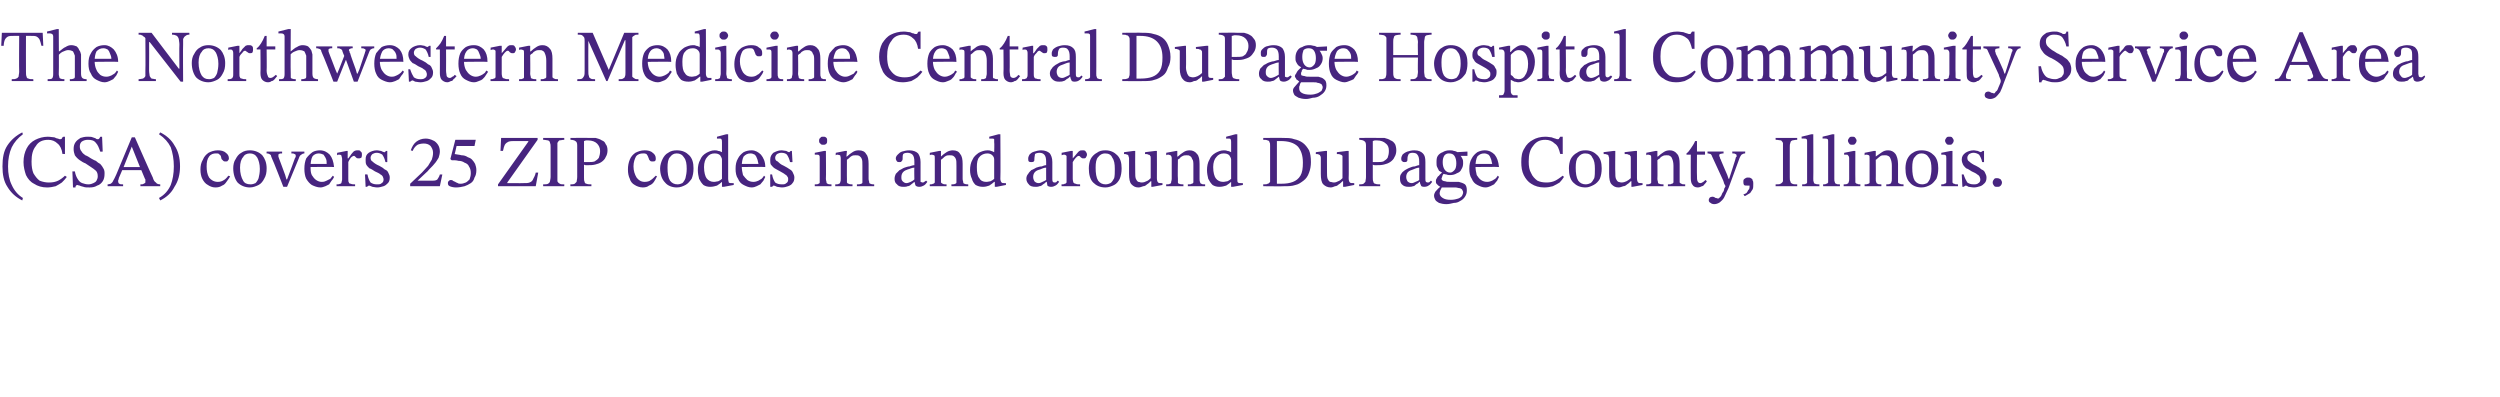 <?xml version="1.0" standalone="no"?><!DOCTYPE svg PUBLIC "-//W3C//DTD SVG 1.1//EN" "http://www.w3.org/Graphics/SVG/1.1/DTD/svg11.dtd"><svg xmlns="http://www.w3.org/2000/svg" version="1.1" width="404.1px" height="64.1px" viewBox="0 -4 404.1 64.1" style="top:-4px"><desc>The Northwestern Medicine Central DuPage Hospital Community Service Area (CSA) covers 25 ZIP codes in and around DuPa...</desc><defs/><g id="Polygon22912"><path d="m3.7 28c0 0-.1.4-.1.4c-1-.5-1.8-1.2-2.4-2.2c-.6-.9-.8-2-.8-3.3c0-1.4.2-2.5.8-3.4c.6-.9 1.4-1.6 2.4-2.1c0 0 .1.3.1.3c-.8.6-1.4 1.3-1.8 2.1c-.4.9-.6 1.9-.6 3.1c0 1.2.2 2.2.6 3c.4.9 1 1.6 1.8 2.1zm3.9-1.7c-.8 0-1.5-.2-2.1-.6c-.6-.3-1-.8-1.3-1.4c-.2-.6-.4-1.3-.4-2.1c0-.9.2-1.6.5-2.2c.3-.6.8-1.1 1.4-1.4c.6-.3 1.3-.5 2-.5c.5 0 .8.1 1.1.1c.2.1.4.2.6.2c.1.1.3.1.3.1c.1 0 .2 0 .3-.1c0-.1.1-.2.2-.3c-.04.02.3 0 .3 0l0 2.8c0 0-.39-.04-.4 0c-.1-.8-.4-1.4-.8-1.7c-.4-.4-.9-.6-1.5-.6c-.9 0-1.6.3-2 1c-.5.6-.7 1.4-.7 2.5c0 .8.1 1.4.3 1.9c.3.5.6.9 1 1.2c.5.2 1 .3 1.5.3c.6 0 1.1-.1 1.5-.3c.4-.2.8-.5 1.1-.8c0 0 .3.2.3.2c-.2.3-.5.6-.8.9c-.3.2-.6.4-1 .6c-.4.1-.9.2-1.4.2zm4.6 0c-.02.02-.4 0-.4 0l-.1-2.6c0 0 .37.03.4 0c.1.6.3 1 .5 1.3c.2.3.4.5.7.6c.3.1.6.2 1 .2c.3 0 .6-.1.8-.2c.2-.1.4-.2.5-.4c.1-.2.2-.4.2-.7c0-.4-.1-.7-.3-.9c-.2-.2-.5-.4-.8-.6c-.3-.2-.6-.4-.9-.6c-.3-.1-.6-.3-.9-.5c-.3-.2-.6-.5-.8-.8c-.1-.3-.2-.6-.2-1c0-.5.1-.8.3-1.1c.2-.3.5-.5.8-.7c.3-.1.7-.2 1.1-.2c.4 0 .7 0 .9.1c.2.1.4.1.5.2c.1.1.2.1.3.1c.1 0 .2 0 .2-.1c.1 0 .1-.1.2-.3c-.04.04.3 0 .3 0l.1 2.4c0 0-.4.04-.4 0c-.2-.6-.4-1.1-.7-1.4c-.3-.4-.7-.5-1.3-.5c-.4 0-.7.1-1 .3c-.2.2-.3.4-.3.8c0 .3.1.6.3.8c.1.2.3.4.6.6c.3.1.6.3.9.5c.2.1.5.3.8.4c.2.2.5.4.7.5c.2.2.4.5.5.7c.2.3.2.6.2.9c0 .5-.1.9-.3 1.2c-.2.3-.5.6-.9.7c-.3.2-.7.3-1.2.3c-.4 0-.8 0-1-.1c-.3-.1-.5-.1-.6-.2c-.2 0-.3-.1-.4-.1c-.1 0-.2.1-.2.1c-.1.1-.1.2-.1.3zm7.7-.2l-2.5 0c0 0-.03-.32 0-.3c.2 0 .4-.1.5-.1c.1-.1.3-.2.4-.5c.1-.2.3-.5.5-1c-.01.02 2.5-6 2.5-6l.5 0c0 0 2.87 6.52 2.9 6.5c.1.4.3.7.5.8c.1.2.4.3.7.3c0-.02 0 .3 0 .3l-3.2 0c0 0-.02-.32 0-.3c.1 0 .2 0 .3 0c.2-.1.3-.1.4-.2c.1 0 .1-.1.1-.3c0 0 0-.2 0-.3c-.1-.1-.1-.2-.2-.4c0 0-.5-1.2-.5-1.2l-.1-.2l-1.4-3.5l0 0l-1.4 3.5l-.1.2c0 0-.58 1.39-.6 1.4c0 .1 0 .2-.1.3c0 .1 0 .2 0 .3c0 .1.1.3.2.3c.1.1.3.1.6.1c-.01-.02 0 .3 0 .3zm3.1-2.6l-3.4 0l.2-.5l3 0l.2.5zm2.9 4.9c0 0-.2-.4-.2-.4c.9-.5 1.5-1.2 1.9-2.1c.3-.8.5-1.8.5-3c0-1.2-.2-2.2-.5-3.1c-.4-.8-1-1.5-1.9-2.1c0 0 .2-.3.2-.3c1 .5 1.8 1.2 2.3 2.1c.6.9.9 2 .9 3.4c0 1.3-.3 2.4-.9 3.3c-.5 1-1.3 1.7-2.3 2.2zm11-4c0 0 .3.1.3.1c-.2.4-.4.6-.6.9c-.2.3-.4.5-.7.6c-.3.2-.6.3-1.1.3c-.5 0-.9-.2-1.2-.4c-.4-.2-.7-.6-.9-1c-.2-.4-.3-.9-.3-1.5c0-.6.1-1.1.4-1.6c.2-.5.5-.8.9-1.1c.4-.2.9-.4 1.5-.4c.5 0 1 .1 1.3.4c.3.2.5.5.5.9c0 .2-.1.3-.2.4c0 .1-.2.1-.3.1c-.2 0-.3 0-.4-.1c-.1-.1-.2-.2-.3-.3c0-.2-.1-.3-.1-.5c-.1-.1-.2-.2-.3-.3c-.1-.1-.2-.1-.5-.1c-.4 0-.8.1-1.1.5c-.3.4-.4.9-.4 1.6c0 .7.1 1.3.4 1.8c.3.4.8.7 1.4.7c.4 0 .7-.1 1-.3c.2-.1.5-.4.7-.7zm3.5 1.9c-.8 0-1.5-.3-2-.8c-.4-.5-.7-1.3-.7-2.3c0-.5.1-1.1.4-1.5c.2-.4.5-.8.9-1c.4-.3.9-.4 1.4-.4c.8 0 1.5.3 2 .8c.4.5.7 1.2.7 2.1c0 .7-.1 1.2-.4 1.7c-.2.4-.5.8-.9 1c-.4.2-.9.4-1.4.4zm.1-.5c.3 0 .6-.1.8-.2c.2-.2.4-.5.5-.8c.1-.4.2-.9.2-1.5c0-.8-.2-1.4-.4-1.8c-.3-.5-.7-.7-1.2-.7c-.5 0-.9.2-1.1.6c-.3.3-.5.9-.5 1.7c0 .9.2 1.6.5 2.1c.2.4.6.6 1.2.6zm5.9.4l-.6 0c0 0-1.75-4.51-1.8-4.5c-.1-.3-.2-.4-.2-.6c-.1-.1-.2-.2-.3-.2c-.1-.1-.3-.1-.4-.1c-.03.02 0-.3 0-.3l2.5 0c0 0 .01.32 0 .3c-.2 0-.4 0-.5.1c-.1 0-.1.1-.1.2c0 .1 0 .2 0 .2c0 .1.1.2.1.3c0-.02 1 2.7 1 2.7l.2.7l.1 0l.3-.8c0 0 1.01-2.66 1-2.7c0 0 0 0 .1-.1c0-.1 0-.2 0-.3c0-.1-.1-.2-.2-.2c-.1-.1-.3-.1-.5-.1c.01.02 0-.3 0-.3l2.1 0c0 0 .01.32 0 .3c-.2 0-.4.1-.5.2c-.2.1-.3.3-.4.6c.01.01-1.9 4.6-1.9 4.6zm5.4.1c-.5 0-1-.2-1.4-.4c-.3-.2-.6-.5-.9-1c-.2-.4-.3-1-.3-1.6c0-.7.1-1.2.3-1.7c.3-.4.6-.7 1-1c.3-.2.8-.3 1.2-.3c.7 0 1.2.3 1.6.7c.4.5.6 1.1.7 2c-.04-.05-3.9 0-3.9 0l-.1-.5c0 0 2.83.01 2.8 0c0-.3 0-.6-.1-.8c-.1-.3-.3-.5-.4-.7c-.2-.1-.5-.2-.8-.2c-.4 0-.8.2-1 .5c-.2.4-.3.9-.3 1.6c0 .5 0 1 .2 1.4c.2.3.4.6.7.8c.3.2.6.3.9.3c.4 0 .6-.1.8-.2c.2-.1.4-.2.6-.3c.1-.1.2-.3.4-.5c0 0 .2.2.2.2c-.1.2-.2.4-.4.6c-.1.2-.3.4-.4.6c-.2.1-.4.2-.6.3c-.3.1-.5.2-.8.2zm5.6-.2l-3 0c0 0-.01-.3 0-.3c.3 0 .4 0 .6-.1c.1 0 .2-.1.2-.2c0-.1.1-.3.1-.5c0 0 0-3.3 0-3.3c0-.2-.1-.4-.1-.5c0-.1-.1-.2-.4-.2c-.1 0-.2 0-.3.1c-.04-.04 0-.4 0-.4l1.5-.3l.2 0l0 1.2c0 0 .07 0 .1 0c.2-.3.4-.5.5-.7c.2-.2.3-.4.5-.5c.2-.1.3-.1.5-.1c.3 0 .4 0 .5.2c.2.1.2.3.2.5c0 .2 0 .3-.1.5c-.2.1-.3.1-.4.1c-.1 0-.3 0-.4-.1c-.1-.1-.1-.1-.2-.2c-.1-.1-.1-.1-.2-.1c-.1 0-.3.1-.5.3c-.1.2-.3.4-.4.7c0 0 0 2.7 0 2.7c0 .3 0 .5.1.6c0 .1.1.2.3.2c.2.1.4.1.7.1c-.01 0 0 .3 0 .3zm1.7.1l-.1-2c0 0 .35-.02.4 0c.1.6.3 1 .5 1.3c.3.2.6.3 1 .3c.4 0 .6 0 .8-.2c.2-.1.3-.3.3-.6c0-.2-.1-.3-.1-.4c-.1-.2-.2-.3-.4-.4c-.2-.2-.5-.3-.9-.5c-.3-.2-.6-.4-.9-.5c-.2-.2-.4-.4-.5-.6c-.1-.2-.1-.5-.1-.8c0-.5.1-.8.5-1.1c.3-.2.8-.4 1.3-.4c.3 0 .5.1.7.1c.2.1.4.2.5.2c.05.04.1 0 .1 0l.2-.2l.2 0l0 1.8c0 0-.28.02-.3 0c-.1-.5-.3-.9-.5-1.2c-.3-.2-.6-.3-.9-.3c-.3 0-.5.1-.7.2c-.2.2-.3.4-.3.6c0 .3.1.5.3.6c.2.2.6.5 1.1.7c.4.2.7.4.9.6c.3.1.5.3.6.6c.1.2.2.4.2.7c0 .4-.1.7-.3.9c-.2.2-.4.4-.7.5c-.3.1-.7.2-1 .2c-.4 0-.6-.1-.8-.1c-.3-.1-.4-.2-.6-.2c.01-.04 0 0 0 0l-.3.2l-.2 0zm12-.1l-4.8 0l0-.4c0 0 1.87-1.79 1.9-1.8c.4-.4.7-.8 1-1.1c.2-.3.4-.7.6-1c.1-.3.2-.7.2-1.1c0-.5-.2-.8-.4-1.1c-.3-.3-.7-.4-1.1-.4c-.4 0-.8.1-1 .2c-.3.2-.6.5-.8 1c0 0-.3-.1-.3-.1c.2-.6.5-1.1.9-1.4c.4-.3.9-.5 1.5-.5c.4 0 .8.1 1.2.3c.3.1.6.4.8.7c.2.3.3.7.3 1.1c0 .3-.1.7-.2 1c-.2.3-.4.7-.7 1c-.3.4-.7.7-1.1 1.2c.02-.03-1.6 1.5-1.6 1.5l0 0l.9 0c0 0 1.64 0 1.6 0c.4 0 .6-.1.7-.2c.1-.2.3-.4.4-.8c.01.02.4 0 .4 0l-.4 1.9zm2.6.2c-.4 0-.8-.1-1-.2c-.2-.1-.3-.2-.3-.5c0-.1 0-.2.1-.3c.1-.1.2-.2.3-.2c.2 0 .3 0 .4.1c.1.1.2.1.4.2c.1.1.2.1.4.2c.1.1.3.1.5.1c.3 0 .5-.1.8-.2c.2-.1.4-.3.6-.5c.1-.3.2-.6.2-1c0-.5-.1-.8-.3-1.1c-.1-.3-.4-.5-.7-.6c-.3-.2-.6-.3-1-.3c-.3-.1-.7-.1-1.1-.1c-.03 0-.2-.2-.2-.2l.8-3.1l3.3 0l-.2 1l-2.9 0c0 0-.28 1.32-.3 1.3c.4.1.8.1 1.1.2c.4 0 .7.1 1 .3c.3.1.5.2.7.4c.2.2.4.5.5.7c.1.3.2.6.2 1c0 .5-.1.9-.3 1.2c-.1.4-.3.7-.6.9c-.3.2-.7.4-1 .5c-.4.1-.9.2-1.4.2zm12.9-.2l-6.1 0l0-.3l4.9-6.9l0-.1c0 0-2.16 0-2.2 0c-.4 0-.7 0-1 .1c-.2.1-.4.2-.6.5c-.1.2-.2.5-.3 1c-.02-.04-.4 0-.4 0l.1-2.1l5.9 0l0 .3l-4.9 6.9l0 .1c0 0 2.55.02 2.5 0c.5 0 .9 0 1.1-.1c.3-.1.5-.3.6-.6c.1-.2.3-.5.4-1c.01.01.4 0 .4 0l-.4 2.2zm4.6 0l-3.4 0c0 0-.02-.32 0-.3c.3 0 .6 0 .8-.1c.1-.1.3-.2.3-.4c0-.1.1-.4.1-.7c0 0 0-4.8 0-4.8c0-.3 0-.5-.1-.7c0-.2-.1-.3-.3-.4c-.2 0-.4-.1-.8-.1c-.02.02 0-.3 0-.3l3.4 0c0 0 .04.32 0 .3c-.3 0-.6.1-.8.1c-.1.1-.2.2-.3.4c0 .2 0 .4 0 .7c0 0 0 4.8 0 4.8c0 .3 0 .6 0 .7c.1.2.2.3.4.4c.1.1.4.1.7.1c.04-.02 0 .3 0 .3zm4.4 0l-3.4 0c0 0-.01-.32 0-.3c.3 0 .5 0 .7-.1c.1-.1.2-.2.3-.3c0-.2.1-.4.1-.8c0 0 0-5.1 0-5.1c0-.4-.1-.6-.3-.7c-.1-.1-.4-.2-.8-.2c.04.02 0-.3 0-.3c0 0 3.03-.04 3 0c.4 0 .8 0 1.1 0c.4.1.7.2 1 .4c.3.1.5.3.6.6c.2.2.3.6.3 1c0 .4-.1.8-.3 1.1c-.1.3-.4.6-.7.8c-.3.2-.6.3-1 .4c-.4.1-.8.1-1.1.1c-.2 0-.3 0-.4 0c-.2 0-.3-.1-.3-.1c0 0 0 2.1 0 2.1c0 .3 0 .5.1.7c0 .2.2.3.3.3c.2.1.5.1.8.1c-.02-.02 0 .3 0 .3zm-.6-3.9c.4 0 .8 0 1.1-.1c.3-.2.5-.3.7-.6c.1-.3.2-.6.2-1.1c0-.5-.2-.9-.5-1.2c-.3-.3-.8-.5-1.4-.5c-.1 0-.3 0-.4 0c-.1 0-.2.1-.3.1c0 0 0 3.4 0 3.4c0 0 .1 0 .2 0c.2 0 .3 0 .4 0zm11 2.2c0 0 .2.1.2.1c-.2.4-.3.6-.5.9c-.2.3-.5.5-.8.6c-.2.2-.6.3-1 .3c-.5 0-1-.2-1.3-.4c-.4-.2-.7-.6-.8-1c-.2-.4-.3-.9-.3-1.5c0-.6.1-1.1.3-1.6c.2-.5.5-.8.9-1.1c.4-.2.9-.4 1.5-.4c.5 0 1 .1 1.3.4c.3.2.5.5.5.9c0 .2 0 .3-.1.4c-.1.1-.2.1-.4.1c-.2 0-.3 0-.4-.1c-.1-.1-.2-.2-.2-.3c-.1-.2-.1-.3-.2-.5c-.1-.1-.1-.2-.2-.3c-.2-.1-.3-.1-.5-.1c-.5 0-.9.1-1.2.5c-.2.4-.4.9-.4 1.6c0 .7.2 1.3.5 1.8c.3.4.7.7 1.3.7c.4 0 .8-.1 1-.3c.2-.1.5-.4.8-.7zm3.4 1.9c-.8 0-1.5-.3-1.9-.8c-.5-.5-.8-1.3-.8-2.3c0-.5.2-1.1.4-1.5c.2-.4.5-.8.9-1c.4-.3.9-.4 1.4-.4c.9 0 1.5.3 2 .8c.5.5.7 1.2.7 2.1c0 .7-.1 1.2-.3 1.7c-.3.4-.6.8-1 1c-.4.2-.8.4-1.4.4zm.1-.5c.3 0 .6-.1.8-.2c.2-.2.4-.5.5-.8c.1-.4.2-.9.2-1.5c0-.8-.1-1.4-.4-1.8c-.3-.5-.7-.7-1.2-.7c-.5 0-.8.2-1.1.6c-.3.3-.4.9-.4 1.7c0 .9.1 1.6.4 2.1c.3.4.7.6 1.2.6zm5.3.4c-.4 0-.8-.1-1.1-.3c-.3-.3-.5-.6-.7-1c-.1-.4-.2-.9-.2-1.4c0-.6.1-1.2.4-1.7c.2-.5.5-.8 1-1.1c.4-.2.8-.4 1.3-.4c.2 0 .4 0 .6.1c.2 0 .4.1.6.2c-.04.01 0 0 0 0c0 0 .01-1.56 0-1.6c0-.2 0-.4-.1-.5c0-.1-.2-.1-.4-.1c-.1 0-.2 0-.3 0c-.03.03 0-.3 0-.3l1.5-.4l.3 0c0 0 .01 7.16 0 7.2c0 .3.1.5.1.6c.1.1.3.1.5.1c.01 0 .3 0 .3 0l0 .3l-1.6.3l-.3 0l0-.8c0 0 0-.02 0 0c-.2.2-.5.4-.8.6c-.3.1-.7.2-1.1.2zm.6-.8c.3 0 .5-.1.7-.1c.2-.1.4-.2.6-.4c0 0 0-3.1 0-3.1c0-.3-.2-.5-.3-.7c-.2-.2-.5-.3-.9-.3c-.5 0-.9.2-1.2.6c-.3.3-.5.9-.5 1.6c0 .9.2 1.5.4 1.8c.3.4.7.6 1.2.6zm6.1.9c-.5 0-.9-.2-1.3-.4c-.4-.2-.7-.5-.9-1c-.3-.4-.4-1-.4-1.6c0-.7.1-1.2.4-1.7c.2-.4.5-.7.9-1c.4-.2.8-.3 1.3-.3c.6 0 1.1.3 1.5.7c.4.5.7 1.1.7 2c-.01-.05-3.9 0-3.9 0l0-.5c0 0 2.76.01 2.8 0c-.1-.3-.1-.6-.2-.8c-.1-.3-.2-.5-.4-.7c-.2-.1-.4-.2-.7-.2c-.5 0-.8.2-1.1.5c-.2.4-.3.9-.3 1.6c0 .5.1 1 .2 1.4c.2.3.5.6.7.8c.3.2.6.3 1 .3c.3 0 .6-.1.8-.2c.2-.1.3-.2.5-.3c.1-.1.3-.3.4-.5c0 0 .2.2.2.2c-.1.2-.2.4-.3.6c-.2.2-.3.4-.5.6c-.2.1-.4.2-.6.3c-.2.1-.5.2-.8.2zm3-.1l0-2c0 0 .28-.02.3 0c.1.6.3 1 .5 1.3c.3.2.6.3 1.1.3c.3 0 .5 0 .7-.2c.2-.1.3-.3.3-.6c0-.2 0-.3-.1-.4c-.1-.2-.2-.3-.4-.4c-.2-.2-.5-.3-.8-.5c-.4-.2-.7-.4-.9-.5c-.3-.2-.4-.4-.6-.6c-.1-.2-.1-.5-.1-.8c0-.5.2-.8.5-1.1c.4-.2.8-.4 1.3-.4c.3 0 .6.1.8.1c.2.1.3.2.5.2c-.03.04 0 0 0 0l.2-.2l.2 0l.1 1.8c0 0-.36.02-.4 0c-.1-.5-.3-.9-.5-1.2c-.2-.2-.5-.3-.9-.3c-.3 0-.5.1-.7.2c-.2.2-.3.4-.3.6c0 .3.1.5.4.6c.2.2.5.5 1 .7c.4.2.7.4 1 .6c.2.1.4.3.5.6c.1.2.2.4.2.7c0 .4-.1.7-.3.9c-.1.2-.4.4-.7.5c-.3.1-.6.2-1 .2c-.3 0-.6-.1-.8-.1c-.2-.1-.4-.2-.6-.2c.03-.04 0 0 0 0l-.2.2l-.3 0zm9.9-.1l-2.7 0c0 0 0-.29 0-.3c.3 0 .5 0 .6-.1c.1 0 .2-.1.2-.2c0-.2 0-.3 0-.6c0 0 0-3.3 0-3.3c0-.3 0-.4-.1-.5c-.1-.1-.2-.1-.4-.1c-.1 0-.2 0-.3 0c.01.04 0-.3 0-.3l1.5-.3l.3 0c0 0 .04 4.53 0 4.5c0 .3.1.4.1.6c0 .1.1.2.2.2c.1.1.3.1.6.1c0 .01 0 .3 0 .3zm-1.3-6.7c-.2 0-.4 0-.5-.2c-.2-.1-.2-.3-.2-.5c0-.1 0-.3.2-.4c.1-.2.2-.2.5-.2c.2 0 .3 0 .5.2c.1.1.1.3.1.4c0 .2 0 .4-.1.5c-.2.2-.3.2-.5.2zm8.2 6.7l-2.8 0c0 0 .05-.29 0-.3c.3 0 .5 0 .7-.1c.1 0 .2-.1.2-.2c0-.2 0-.3 0-.6c0 0 0-2.1 0-2.1c0-.5 0-.9-.1-1.1c-.1-.3-.3-.4-.4-.5c-.2-.1-.4-.1-.6-.1c-.2 0-.4 0-.6.1c-.2.1-.3.2-.5.4c-.1.1-.3.2-.4.3c0 .02-.1-.6-.1-.6c0 0 .19.03.2 0c.3-.3.6-.5.9-.7c.3-.2.6-.3 1-.3c.6 0 1 .2 1.2.6c.3.3.4.9.4 1.6c0 0 0 2.4 0 2.4c0 .3.1.4.1.6c0 .1.1.2.2.2c.2.1.4.1.6.1c.02.01 0 .3 0 .3zm-3.5 0l-2.8 0c0 0 .04-.29 0-.3c.3 0 .5 0 .6-.1c.1 0 .2-.1.2-.2c.1-.2.1-.3.1-.6c0 0 0-3.3 0-3.3c0-.3-.1-.4-.1-.5c-.1 0-.3-.1-.4-.1c-.1 0-.2 0-.3.1c-.04-.04 0-.4 0-.4l1.5-.3l.3 0l-.1 1.1l.1.2c0 0-.02 3.23 0 3.2c0 .3 0 .4 0 .6c.1.1.1.2.3.2c.1.1.3.1.6.1c-.01.01 0 .3 0 .3zm8.2.1c-.4 0-.8-.1-1-.4c-.3-.2-.4-.5-.4-.9c0-.3.1-.6.2-.8c.2-.2.4-.4.6-.6c.3-.1.5-.3.8-.4c.3-.1.6-.2.8-.2c.3-.1.6-.2.8-.2c0 0 0-.6 0-.6c0-.5-.1-.9-.3-1.1c-.2-.2-.5-.3-.8-.3c-.4 0-.6.1-.7.2c-.1.2-.1.4-.1.8c0 .2-.1.3-.2.4c0 .1-.2.1-.3.1c-.2 0-.3 0-.4-.1c-.1-.1-.2-.3-.2-.5c0-.2.1-.4.3-.6c.2-.2.4-.4.7-.5c.4-.1.7-.2 1.2-.2c.6 0 1.1.2 1.4.5c.2.3.4.7.4 1.4c0 0 0 2.7 0 2.7c0 .2 0 .4 0 .5c.1 0 .2.1.3.1c.1 0 .2 0 .3-.1c.1-.1.2-.1.3-.2c0 0 .2.2.2.2c-.2.3-.4.5-.6.6c-.2.1-.4.2-.7.2c-.3 0-.5-.1-.6-.2c-.1-.2-.1-.4-.2-.7c.04-.02 0-.2 0-.2c0 0-.04-2.04 0-2c-.4 0-.7.2-1.1.3c-.3.1-.5.2-.7.4c-.2.2-.3.5-.3.8c0 .3 0 .5.2.7c.2.2.4.3.6.3c.2 0 .5-.1.7-.2c.2-.1.4-.2.6-.4c.05-.03.1.4.1.4c0 0-.1 0-.1 0c-.2.2-.4.3-.5.4c-.2.2-.4.3-.6.3c-.2.1-.4.1-.7.1zm10.5-.1l-2.7 0c0 0-.04-.29 0-.3c.2 0 .5 0 .6-.1c.1 0 .2-.1.2-.2c0-.2 0-.3 0-.6c0 0 0-2.1 0-2.1c0-.5 0-.9-.1-1.1c-.1-.3-.3-.4-.4-.5c-.2-.1-.4-.1-.6-.1c-.2 0-.4 0-.6.1c-.2.1-.3.2-.5.4c-.1.1-.3.2-.4.3c.01.02-.1-.6-.1-.6c0 0 .2.03.2 0c.3-.3.6-.5.9-.7c.3-.2.7-.3 1-.3c.6 0 1 .2 1.2.6c.3.3.4.9.4 1.6c0 0 0 2.4 0 2.4c0 .3.1.4.1.6c0 .1.1.2.2.2c.2.1.4.1.6.1c.03.01 0 .3 0 .3zm-3.5 0l-2.7 0c0 0-.04-.29 0-.3c.2 0 .4 0 .5-.1c.2 0 .2-.1.3-.2c0-.2 0-.3 0-.6c0 0 0-3.3 0-3.3c0-.3 0-.4-.1-.5c-.1 0-.2-.1-.4-.1c-.1 0-.2 0-.3.1c-.03-.04 0-.4 0-.4l1.5-.3l.3 0l0 1.1l0 .2c0 0-.01 3.23 0 3.2c0 .3 0 .4 0 .6c.1.1.2.2.3.2c.1.1.3.1.6.1c0 .01 0 .3 0 .3zm5.9.1c-.5 0-.8-.1-1.2-.3c-.3-.3-.5-.6-.6-1c-.2-.4-.3-.9-.3-1.4c0-.6.1-1.2.4-1.7c.2-.5.6-.8 1-1.1c.4-.2.9-.4 1.4-.4c.2 0 .4 0 .6.1c.1 0 .3.1.5.2c0 .01 0 0 0 0c0 0 .05-1.56 0-1.6c0-.2 0-.4 0-.5c-.1-.1-.2-.1-.5-.1c0 0-.1 0-.3 0c.01.03 0-.3 0-.3l1.5-.4l.3 0c0 0 .05 7.16 0 7.2c0 .3.1.5.2.6c.1.1.2.1.4.1c.05 0 .3 0 .3 0l0 .3l-1.5.3l-.3 0l0-.8c0 0-.06-.02-.1 0c-.2.2-.5.4-.8.6c-.3.1-.6.2-1 .2zm.5-.8c.3 0 .6-.1.7-.1c.2-.1.4-.2.6-.4c0 0 0-3.1 0-3.1c0-.3-.1-.5-.3-.7c-.2-.2-.5-.3-.8-.3c-.5 0-1 .2-1.3.6c-.3.3-.4.9-.4 1.6c0 .9.1 1.5.4 1.8c.2.4.6.6 1.1.6zm8 .8c-.5 0-.9-.1-1.1-.4c-.2-.2-.4-.5-.4-.9c0-.3.1-.6.3-.8c.1-.2.3-.4.5-.6c.3-.1.6-.3.8-.4c.3-.1.6-.2.9-.2c.2-.1.5-.2.7-.2c0 0 0-.6 0-.6c0-.5-.1-.9-.3-1.1c-.2-.2-.4-.3-.8-.3c-.3 0-.6.1-.7.2c0 .2-.1.4-.1.8c0 .2 0 .3-.1.4c-.1.1-.3.1-.4.1c-.1 0-.3 0-.4-.1c-.1-.1-.1-.3-.1-.5c0-.2.1-.4.2-.6c.2-.2.4-.4.8-.5c.3-.1.7-.2 1.1-.2c.6 0 1.1.2 1.4.5c.2.3.4.7.4 1.4c0 0 0 2.7 0 2.7c0 .2 0 .4.1.5c0 0 .1.1.2.1c.2 0 .3 0 .4-.1c0-.1.1-.1.2-.2c0 0 .2.2.2.2c-.2.3-.4.5-.6.6c-.2.1-.4.2-.7.2c-.3 0-.5-.1-.6-.2c0-.2-.1-.4-.1-.7c-.04-.02-.1-.2-.1-.2c0 0-.01-2.04 0-2c-.4 0-.7.2-1 .3c-.4.1-.6.2-.8.4c-.2.2-.3.5-.3.8c0 .3.1.5.2.7c.2.2.4.3.7.3c.2 0 .4-.1.6-.2c.2-.1.5-.2.7-.4c-.03-.03.1.4.1.4c0 0-.17 0-.2 0c-.2.2-.3.3-.5.4c-.2.2-.4.3-.6.3c-.2.1-.4.1-.6.1zm7.2-.1l-3 0c0 0-.04-.3 0-.3c.2 0 .4 0 .5-.1c.2 0 .2-.1.3-.2c0-.1 0-.3 0-.5c0 0 0-3.3 0-3.3c0-.2 0-.4 0-.5c-.1-.1-.2-.2-.4-.2c-.1 0-.2 0-.4.1c.03-.04 0-.4 0-.4l1.5-.3l.3 0l0 1.2c0 0 .05 0 0 0c.3-.3.4-.5.6-.7c.2-.2.3-.4.5-.5c.1-.1.3-.1.5-.1c.2 0 .4 0 .5.2c.1.1.2.3.2.5c0 .2-.1.3-.2.5c-.1.1-.2.1-.3.1c-.2 0-.3 0-.4-.1c-.1-.1-.2-.1-.2-.2c-.1-.1-.2-.1-.2-.1c-.2 0-.3.1-.5.3c-.2.2-.3.4-.5.7c0 0 0 2.7 0 2.7c0 .3.1.5.1.6c.1.1.2.2.4.2c.1.1.4.1.7.1c-.04 0 0 .3 0 .3zm4.1.2c-.9 0-1.5-.3-2-.8c-.5-.5-.7-1.3-.7-2.3c0-.5.1-1.1.3-1.5c.2-.4.6-.8 1-1c.4-.3.8-.4 1.4-.4c.8 0 1.4.3 1.9.8c.5.5.7 1.2.7 2.1c0 .7-.1 1.2-.3 1.7c-.2.4-.5.8-.9 1c-.4.2-.9.4-1.4.4zm0-.5c.3 0 .6-.1.8-.2c.3-.2.4-.5.6-.8c.1-.4.1-.9.1-1.5c0-.8-.1-1.4-.4-1.8c-.2-.5-.6-.7-1.2-.7c-.4 0-.8.2-1.1.6c-.3.3-.4.9-.4 1.7c0 .9.1 1.6.4 2.1c.3.4.7.6 1.2.6zm5.3.5c-.5 0-.8-.2-1.1-.5c-.3-.3-.4-.9-.4-1.7c0 0 0-2.5 0-2.5c0-.2-.1-.3-.1-.4c0-.1-.1-.2-.2-.2c-.2-.1-.3-.1-.5-.1c-.04.02 0-.3 0-.3l1.5-.2l.3 0c0 0-.03 3.51 0 3.5c0 .4 0 .7.1 1c.1.2.2.4.4.5c.2 0 .3.1.5.1c.4 0 .6-.1.8-.2c.3-.1.5-.3.7-.5c0 0 0-3.2 0-3.2c0-.2 0-.4-.1-.4c0-.1-.1-.2-.3-.2c-.1-.1-.3-.1-.5-.1c-.05.02 0-.3 0-.3l1.6-.2l.3 0c0 0 .02 4.41 0 4.4c0 .4.1.6.2.7c.1.1.3.1.5.1c.04 0 .2 0 .2 0l0 .3l-1.6.3l-.2 0l0-.9c0 0-.09-.02-.1 0c-.2.2-.4.4-.6.5c-.2.2-.4.3-.6.3c-.3.1-.5.2-.8.2zm10.8-.2l-2.8 0c0 0 .02-.29 0-.3c.3 0 .5 0 .6-.1c.2 0 .2-.1.3-.2c0-.2 0-.3 0-.6c0 0 0-2.1 0-2.1c0-.5 0-.9-.2-1.1c-.1-.3-.2-.4-.4-.5c-.1-.1-.3-.1-.5-.1c-.2 0-.4 0-.6.1c-.2.1-.4.2-.5.4c-.2.1-.3.2-.4.3c-.03.02-.1-.6-.1-.6c0 0 .16.03.2 0c.3-.3.6-.5.9-.7c.3-.2.6-.3 1-.3c.5 0 .9.2 1.2.6c.3.3.4.9.4 1.6c0 0 0 2.4 0 2.4c0 .3 0 .4.1.6c0 .1.1.2.2.2c.1.1.3.1.6.1c-.01.01 0 .3 0 .3zm-3.5 0l-2.8 0c0 0 .01-.29 0-.3c.3 0 .5 0 .6-.1c.1 0 .2-.1.2-.2c0-.2.1-.3.1-.6c0 0 0-3.3 0-3.3c0-.3-.1-.4-.2-.5c-.1 0-.2-.1-.3-.1c-.2 0-.3 0-.4.1c.03-.04 0-.4 0-.4l1.6-.3l.2 0l0 1.1l.1.2c0 0-.05 3.23 0 3.2c0 .3 0 .4 0 .6c0 .1.1.2.2.2c.2.1.4.1.7.1c-.04.01 0 .3 0 .3zm5.8.1c-.4 0-.8-.1-1.1-.3c-.3-.3-.5-.6-.7-1c-.1-.4-.2-.9-.2-1.4c0-.6.1-1.2.4-1.7c.2-.5.5-.8 1-1.1c.4-.2.8-.4 1.3-.4c.2 0 .4 0 .6.1c.2 0 .4.1.6.2c-.04.01 0 0 0 0c0 0 .01-1.56 0-1.6c0-.2 0-.4-.1-.5c0-.1-.2-.1-.4-.1c-.1 0-.2 0-.3 0c-.03.03 0-.3 0-.3l1.5-.4l.3 0c0 0 0 7.16 0 7.2c0 .3 0 .5.1.6c.1.1.3.1.5.1c0 0 .3 0 .3 0l0 .3l-1.6.3l-.3 0l0-.8c0 0 0-.02 0 0c-.2.2-.5.4-.8.6c-.3.1-.7.2-1.1.2zm.6-.8c.3 0 .5-.1.7-.1c.2-.1.4-.2.6-.4c0 0 0-3.1 0-3.1c0-.3-.2-.5-.3-.7c-.2-.2-.5-.3-.9-.3c-.5 0-.9.2-1.2.6c-.3.3-.5.9-.5 1.6c0 .9.2 1.5.4 1.8c.3.4.7.6 1.2.6zm9.9.7c-.01.04-3.4 0-3.4 0c0 0-.04-.32 0-.3c.3 0 .6 0 .7-.1c.2 0 .3-.2.4-.3c0-.2 0-.4 0-.7c0 0 0-5.1 0-5.1c0-.3 0-.5-.1-.6c0-.2-.2-.3-.3-.3c-.2-.1-.4-.1-.7-.1c-.04.02 0-.3 0-.3c0 0 3.26-.04 3.3 0c.6 0 1.2 0 1.7.2c.5.1 1 .3 1.4.6c.4.3.7.7 1 1.2c.2.5.3 1.1.3 1.9c0 .6-.1 1.2-.3 1.7c-.2.6-.5 1-.9 1.3c-.4.3-.8.6-1.3.7c-.6.2-1.2.2-1.8.2zm-.5-.4c.8 0 1.4-.1 1.9-.3c.5-.2.9-.5 1.2-1c.3-.5.4-1.2.4-2.1c0-1.2-.3-2-.8-2.6c-.6-.6-1.5-.9-2.8-.9c-.1 0-.2 0-.3 0c-.1 0-.2 0-.3 0c0 0 0 6.9 0 6.9c.2 0 .3 0 .4 0c.1 0 .2 0 .3 0zm8 .6c-.5 0-.9-.2-1.2-.5c-.3-.3-.4-.9-.4-1.7c0 0 0-2.5 0-2.5c0-.2 0-.3-.1-.4c0-.1-.1-.2-.2-.2c-.1-.1-.3-.1-.5-.1c-.03.02 0-.3 0-.3l1.5-.2l.3 0c0 0-.02 3.51 0 3.5c0 .4 0 .7.1 1c.1.2.2.4.4.5c.2 0 .4.1.6.1c.3 0 .5-.1.7-.2c.3-.1.5-.3.7-.5c0 0 0-3.2 0-3.2c0-.2 0-.4 0-.4c-.1-.1-.2-.2-.3-.2c-.2-.1-.4-.1-.6-.1c-.03.02 0-.3 0-.3l1.6-.2l.3 0c0 0 .04 4.41 0 4.4c0 .4.1.6.2.7c.1.1.3.1.6.1c-.04 0 .1 0 .1 0l0 .3l-1.5.3l-.3 0l0-.9c0 0-.07-.02-.1 0c-.2.2-.4.4-.6.5c-.2.2-.4.3-.6.3c-.2.1-.5.2-.7.2zm8-.2l-3.4 0c0 0 0-.32 0-.3c.3 0 .5 0 .7-.1c.1-.1.2-.2.3-.3c0-.2.1-.4.1-.8c0 0 0-5.1 0-5.1c0-.4-.1-.6-.3-.7c-.1-.1-.4-.2-.8-.2c.05.02 0-.3 0-.3c0 0 3.03-.04 3 0c.4 0 .8 0 1.1 0c.4.1.7.2 1 .4c.3.1.5.3.7.6c.1.2.2.6.2 1c0 .4-.1.8-.3 1.1c-.1.3-.4.6-.7.8c-.3.2-.6.3-1 .4c-.4.1-.8.1-1.1.1c-.2 0-.3 0-.4 0c-.2 0-.3-.1-.3-.1c0 0 0 2.1 0 2.1c0 .3 0 .5.1.7c0 .2.2.3.3.3c.2.1.5.1.8.1c-.02-.02 0 .3 0 .3zm-.6-3.9c.5 0 .8 0 1.1-.1c.3-.2.5-.3.7-.6c.1-.3.2-.6.2-1.1c0-.5-.1-.9-.5-1.2c-.3-.3-.8-.5-1.4-.5c-.1 0-.2 0-.4 0c-.1 0-.2.1-.3.1c0 0 0 3.4 0 3.4c0 0 .1 0 .3 0c.1 0 .2 0 .3 0zm5.2 4c-.5 0-.8-.1-1.1-.4c-.2-.2-.3-.5-.3-.9c0-.3 0-.6.2-.8c.1-.2.3-.4.6-.6c.2-.1.5-.3.8-.4c.2-.1.5-.2.8-.2c.3-.1.5-.2.7-.2c0 0 0-.6 0-.6c0-.5-.1-.9-.3-1.1c-.1-.2-.4-.3-.8-.3c-.3 0-.5.1-.6.2c-.1.2-.2.4-.2.8c0 .2 0 .3-.1.4c-.1.1-.2.1-.4.1c-.1 0-.2 0-.3-.1c-.2-.1-.2-.3-.2-.5c0-.2.1-.4.2-.6c.2-.2.5-.4.8-.5c.3-.1.7-.2 1.1-.2c.7 0 1.1.2 1.4.5c.3.3.4.7.4 1.4c0 0 0 2.7 0 2.7c0 .2 0 .4.1.5c0 0 .1.1.3.1c.1 0 .2 0 .3-.1c.1-.1.1-.1.2-.2c0 0 .2.2.2.2c-.2.3-.4.5-.6.6c-.1.1-.4.2-.7.2c-.3 0-.5-.1-.5-.2c-.1-.2-.2-.4-.2-.7c-.02-.02-.1-.2-.1-.2c0 0 .01-2.04 0-2c-.4 0-.7.2-1 .3c-.3.1-.6.2-.8.4c-.2.2-.3.5-.3.8c0 .3.1.5.2.7c.2.2.4.3.7.3c.2 0 .4-.1.6-.2c.3-.1.5-.2.7-.4c-.01-.03.1.4.1.4c0 0-.16 0-.2 0c-.1.2-.3.3-.5.4c-.2.2-.3.3-.5.3c-.2.1-.5.1-.7.1zm6.1 2.8c-.5 0-.9-.1-1.2-.2c-.3-.2-.5-.3-.6-.5c-.1-.2-.2-.4-.2-.7c0-.2.1-.4.2-.6c.2-.2.4-.5.8-.8c-.04.02 0-.1 0-.1c0 0 .32.06.3.1c-.1.2-.2.4-.3.6c0 .1-.1.3-.1.4c0 .4.2.6.5.8c.3.2.7.3 1.3.3c.5 0 .9-.1 1.2-.2c.3-.1.5-.3.6-.4c.1-.2.2-.4.2-.6c0-.2-.1-.3-.2-.5c-.1-.1-.3-.2-.5-.2c-.3-.1-.5-.1-.7-.1c-.3 0-.5 0-.7 0c-.3 0-.6 0-.8 0c-.2 0-.3 0-.4 0c-.1 0-.1 0-.2 0c0 0-.1-.1-.1-.1c-.1 0-.3-.1-.4-.2c-.1-.1-.2-.2-.3-.3c-.1-.1-.1-.3-.1-.4c0-.1 0-.3.1-.4c.1-.2.2-.4.4-.5c.1-.2.3-.3.5-.5c-.03.04 0-.1 0-.1c0 0 .29.26.3.3c-.1 0-.1.1-.2.2c0 .1-.1.2-.1.3c0 .1-.1.2-.1.3c0 .1.1.2.2.3c0 0 .2.1.4.1c.2.1.5.1.9.1c.5 0 .9 0 1.3 0c.4.1.7.2 1 .4c.2.2.3.5.3 1c0 .4-.1.7-.3 1c-.2.3-.4.5-.8.7c-.3.2-.6.3-1 .3c-.4.1-.8.2-1.2.2zm.6-4.7c-.2 0-.4 0-.6-.1c-.2 0-.4-.1-.5-.1c0 0-.2-.2-.2-.2c-.2-.1-.3-.2-.5-.3c-.1-.2-.2-.4-.3-.6c-.1-.2-.1-.4-.1-.7c0-.4 0-.8.2-1.1c.2-.3.5-.5.8-.6c.3-.2.7-.3 1.1-.3c.3 0 .5 0 .7.1c.2 0 .4.1.6.2c.2.1.3.2.5.3c0 0 0 .3 0 .3c.1.1.2.3.3.5c.1.2.1.4.1.7c0 .4-.1.7-.3 1c-.1.3-.4.5-.7.6c-.3.2-.7.3-1.1.3zm0-.4c.3 0 .5-.2.7-.4c.2-.2.3-.6.3-1.1c0-.5-.1-.9-.3-1.2c-.2-.3-.5-.4-.9-.4c-.3 0-.5.1-.7.3c-.2.3-.3.6-.3 1.1c0 .5.1.9.3 1.2c.2.3.5.5.9.5zm2.8-3.4l0 .7l-1.3 0l-.4-.6l1.7-.1zm2.9 5.8c-.5 0-.9-.2-1.3-.4c-.4-.2-.7-.5-.9-1c-.3-.4-.4-1-.4-1.6c0-.7.1-1.2.4-1.7c.2-.4.5-.7.9-1c.4-.2.8-.3 1.2-.3c.7 0 1.2.3 1.6.7c.4.5.6 1.1.7 2c-.02-.05-3.9 0-3.9 0l0-.5c0 0 2.75.01 2.8 0c-.1-.3-.1-.6-.2-.8c-.1-.3-.2-.5-.4-.7c-.2-.1-.4-.2-.7-.2c-.5 0-.8.2-1.1.5c-.2.4-.3.9-.3 1.6c0 .5.1 1 .2 1.4c.2.3.4.6.7.8c.3.2.6.3 1 .3c.3 0 .6-.1.8-.2c.2-.1.3-.2.5-.3c.1-.1.3-.3.4-.5c0 0 .2.2.2.2c-.1.2-.2.4-.3.6c-.2.2-.3.4-.5.6c-.2.1-.4.2-.6.3c-.2.1-.5.2-.8.2zm9.5 0c-.8 0-1.5-.2-2.1-.6c-.5-.3-.9-.8-1.2-1.4c-.3-.6-.4-1.3-.4-2.1c0-.9.1-1.6.5-2.2c.3-.6.8-1.1 1.4-1.4c.5-.3 1.2-.5 2-.5c.4 0 .8.1 1 .1c.3.1.5.2.6.2c.2.1.3.1.4.1c.1 0 .2 0 .2-.1c.1-.1.1-.2.2-.3c0 .02.4 0 .4 0l0 2.8c0 0-.44-.04-.4 0c-.2-.8-.4-1.4-.9-1.7c-.4-.4-.9-.6-1.5-.6c-.9 0-1.5.3-2 1c-.5.6-.7 1.4-.7 2.5c0 .8.1 1.4.4 1.9c.2.5.6.9 1 1.2c.4.2.9.3 1.5.3c.5 0 1-.1 1.4-.3c.4-.2.8-.5 1.2-.8c0 0 .2.2.2.2c-.2.3-.4.6-.7.9c-.3.2-.7.4-1.1.6c-.4.1-.8.2-1.4.2zm6.7 0c-.9 0-1.5-.3-2-.8c-.5-.5-.7-1.3-.7-2.3c0-.5.1-1.1.3-1.5c.2-.4.6-.8 1-1c.4-.3.8-.4 1.4-.4c.8 0 1.4.3 1.9.8c.5.5.7 1.2.7 2.1c0 .7-.1 1.2-.3 1.7c-.2.4-.6.8-1 1c-.4.2-.8.4-1.3.4zm0-.5c.3 0 .6-.1.8-.2c.3-.2.4-.5.6-.8c.1-.4.1-.9.1-1.5c0-.8-.1-1.4-.4-1.8c-.2-.5-.6-.7-1.2-.7c-.4 0-.8.2-1.1.6c-.3.3-.4.9-.4 1.7c0 .9.1 1.6.4 2.1c.3.4.7.6 1.2.6zm5.3.5c-.5 0-.8-.2-1.1-.5c-.3-.3-.4-.9-.4-1.7c0 0 0-2.5 0-2.5c0-.2-.1-.3-.1-.4c0-.1-.1-.2-.2-.2c-.2-.1-.3-.1-.6-.1c.05.02 0-.3 0-.3l1.6-.2l.3 0c0 0-.04 3.51 0 3.5c0 .4 0 .7.1 1c.1.2.2.4.4.5c.1 0 .3.1.5.1c.3 0 .6-.1.8-.2c.2-.1.5-.3.7-.5c0 0 0-3.2 0-3.2c0-.2 0-.4-.1-.4c0-.1-.1-.2-.3-.2c-.1-.1-.3-.1-.6-.1c.04.02 0-.3 0-.3l1.7-.2l.3 0c0 0 .01 4.41 0 4.4c0 .4.1.6.2.7c.1.1.2.1.5.1c.03 0 .2 0 .2 0l0 .3l-1.6.3l-.2 0l0-.9c0 0-.1-.02-.1 0c-.2.2-.4.4-.6.5c-.2.2-.4.3-.6.3c-.3.1-.5.2-.8.2zm10.8-.2l-2.8 0c0 0 .01-.29 0-.3c.3 0 .5 0 .6-.1c.2 0 .2-.1.3-.2c0-.2 0-.3 0-.6c0 0 0-2.1 0-2.1c0-.5-.1-.9-.2-1.1c-.1-.3-.2-.4-.4-.5c-.1-.1-.3-.1-.5-.1c-.2 0-.4 0-.6.1c-.2.1-.4.2-.5.4c-.2.1-.3.2-.4.3c-.04.02-.1-.6-.1-.6c0 0 .16.03.2 0c.3-.3.6-.5.9-.7c.3-.2.6-.3 1-.3c.5 0 .9.2 1.2.6c.3.3.4.9.4 1.6c0 0 0 2.4 0 2.4c0 .3 0 .4 0 .6c.1.1.2.2.3.2c.1.1.3.1.6.1c-.02.01 0 .3 0 .3zm-3.5 0l-2.8 0c0 0 .01-.29 0-.3c.3 0 .5 0 .6-.1c.1 0 .2-.1.2-.2c0-.2 0-.3 0-.6c0 0 0-3.3 0-3.3c0-.3 0-.4-.1-.5c-.1 0-.2-.1-.4-.1c-.1 0-.2 0-.3.1c.02-.04 0-.4 0-.4l1.5-.3l.3 0l0 1.1l0 .2c0 0 .04 3.23 0 3.2c0 .3.1.4.1.6c0 .1.1.2.2.2c.2.1.4.1.7.1c-.04.01 0 .3 0 .3zm6.8-1c0 0 .2.2.2.2c-.1.2-.3.4-.4.5c-.1.2-.3.3-.4.3c-.2.1-.4.2-.7.2c-.4 0-.7-.2-.8-.4c-.2-.2-.3-.6-.3-1.1c-.02-.05 0-3.8 0-3.8l-.7 0c0 0 .02-.24 0-.2c.3-.2.5-.5.7-.8c.2-.3.5-.7.7-1.2c-.03.02.3 0 .3 0l0 1.7l1.3 0l0 .5l-1.3 0c0 0-.03 3.42 0 3.4c0 .4 0 .7.1.9c.1.2.2.3.5.3c.1 0 .3-.1.4-.2c.1 0 .2-.2.4-.3zm1.4 3.9c-.3 0-.5-.1-.6-.2c-.2-.1-.3-.2-.3-.5c0-.1.1-.3.2-.4c.1 0 .2-.1.4-.1c.2 0 .4.1.5.2c.2 0 .3.1.4.1c.1 0 .2-.1.4-.3c.1-.1.2-.3.3-.6c.2-.2.3-.5.3-.7c.1-.2.2-.3.2-.4c0-.1-.1-.2-.2-.4c-.1-.3-.1-.4-.2-.6c0 0-1.8-3.9-1.8-3.9c0-.1-.1-.2-.2-.3c-.1 0-.3-.1-.5-.1c.01.02 0-.3 0-.3l2.6 0c0 0-.02.33 0 .3c-.3 0-.5.1-.6.1c-.1.1-.1.1-.1.2c0 .1 0 .2.1.3c0 .1 0 .2.1.3c-.04-.03 1.1 2.6 1.1 2.6l.2.6l.1 0c0 0 1.14-3.48 1.1-3.5c.1 0 .1-.1.1-.1c0-.1 0-.1 0-.2c0-.1-.1-.2-.2-.2c-.1-.1-.3-.1-.5-.1c.03.02 0-.3 0-.3l2.1 0c0 0-.03.32 0 .3c-.3 0-.4.1-.6.2c-.1.1-.2.3-.3.5c0 0-1.8 4.9-1.8 4.9c-.3.6-.5 1.1-.7 1.5c-.2.4-.5.6-.7.8c-.3.2-.6.3-.9.3zm4.9-1.3c0 0-.2-.3-.2-.3c.2 0 .3-.1.5-.2c.1-.1.2-.3.3-.5c.2-.1.2-.4.2-.7c-.1 0-.2 0-.4 0c-.2 0-.4 0-.5-.1c-.1-.2-.1-.3-.1-.5c0-.2 0-.4.2-.5c.1-.1.3-.2.5-.2c.2 0 .4 0 .5.1c.2.1.3.2.3.4c.1.1.1.3.1.5c0 .4 0 .7-.1.9c-.1.2-.3.4-.4.6c-.2.1-.3.2-.5.3c-.2.1-.3.2-.4.2zm8.5-1.6l-3.5 0c0 0 .04-.32 0-.3c.4 0 .7 0 .8-.1c.2-.1.3-.2.4-.4c0-.1 0-.4 0-.7c0 0 0-4.8 0-4.8c0-.3 0-.5 0-.7c-.1-.2-.2-.3-.3-.4c-.2 0-.5-.1-.9-.1c.04.02 0-.3 0-.3l3.5 0c0 0 0 .32 0 .3c-.4 0-.7.1-.8.1c-.2.1-.3.2-.3.4c-.1.2-.1.4-.1.7c0 0 0 4.8 0 4.8c0 .3 0 .6.1.7c0 .2.1.3.3.4c.2.1.4.1.8.1c0-.02 0 .3 0 .3zm3.6 0l-2.8 0c0 0-.01-.3 0-.3c.3 0 .5 0 .6-.1c.1 0 .2-.1.2-.2c0-.2 0-.3 0-.6c0 0 0-6 0-6c0-.2 0-.4-.1-.4c-.1-.1-.2-.1-.4-.1c-.1 0-.2 0-.4 0c.05.02 0-.3 0-.3l1.6-.4l.3 0c0 0 .03 7.23 0 7.2c0 .3 0 .4.1.6c0 .1.1.2.2.2c.2.1.4.1.7.1c-.05 0 0 .3 0 .3zm3.3 0l-2.7 0c0 0-.04-.3 0-.3c.2 0 .4 0 .5-.1c.2 0 .2-.1.3-.2c0-.2 0-.3 0-.6c0 0 0-6 0-6c0-.2 0-.4-.1-.4c-.1-.1-.3-.1-.4-.1c-.1 0-.2 0-.4 0c.01.02 0-.3 0-.3l1.6-.4l.3 0c0 0 0 7.23 0 7.2c0 .3 0 .4.1.6c0 .1.1.2.2.2c.1.1.3.1.6.1c.02 0 0 .3 0 .3zm3.3 0l-2.7 0c0 0 .04-.29 0-.3c.3 0 .5 0 .6-.1c.1 0 .2-.1.2-.2c.1-.2.1-.3.1-.6c0 0 0-3.3 0-3.3c0-.3-.1-.4-.2-.5c0-.1-.2-.1-.3-.1c-.1 0-.2 0-.3 0c-.05.04 0-.3 0-.3l1.5-.3l.3 0c0 0-.02 4.53 0 4.5c0 .3 0 .4 0 .6c.1.1.1.2.3.2c.1.1.3.1.5.1c.04.01 0 .3 0 .3zm-1.3-6.7c-.2 0-.4 0-.5-.2c-.1-.1-.2-.3-.2-.5c0-.1.1-.3.2-.4c.1-.2.3-.2.5-.2c.2 0 .4 0 .5.2c.1.1.2.3.2.4c0 .2-.1.4-.2.5c-.1.2-.3.2-.5.2zm8.3 6.7l-2.8 0c0 0-.01-.29 0-.3c.3 0 .5 0 .6-.1c.1 0 .2-.1.2-.2c.1-.2.1-.3.1-.6c0 0 0-2.1 0-2.1c0-.5-.1-.9-.2-1.1c-.1-.3-.2-.4-.4-.5c-.2-.1-.3-.1-.5-.1c-.3 0-.5 0-.7.1c-.1.1-.3.2-.5.4c-.1.1-.2.2-.4.3c.04.02 0-.6 0-.6c0 0 .13.03.1 0c.4-.3.7-.5 1-.7c.3-.2.6-.3 1-.3c.5 0 .9.2 1.2.6c.2.3.4.9.4 1.6c0 0 0 2.4 0 2.4c0 .3 0 .4 0 .6c.1.1.1.2.3.2c.1.1.3.1.6.1c-.04.01 0 .3 0 .3zm-3.6 0l-2.7 0c0 0-.02-.29 0-.3c.3 0 .4 0 .6-.1c.1 0 .2-.1.2-.2c0-.2 0-.3 0-.6c0 0 0-3.3 0-3.3c0-.3 0-.4-.1-.5c-.1 0-.2-.1-.4-.1c-.1 0-.2 0-.3.1c0-.04 0-.4 0-.4l1.5-.3l.3 0l0 1.1l0 .2c0 0 .02 3.23 0 3.2c0 .3 0 .4.1.6c0 .1.1.2.2.2c.1.1.3.1.6.1c.03.01 0 .3 0 .3zm6.5.2c-.8 0-1.5-.3-1.9-.8c-.5-.5-.7-1.3-.7-2.3c0-.5.1-1.1.3-1.5c.2-.4.5-.8.9-1c.4-.3.9-.4 1.4-.4c.9 0 1.5.3 2 .8c.5.5.7 1.2.7 2.1c0 .7-.1 1.2-.3 1.7c-.3.4-.6.8-1 1c-.4.2-.8.4-1.4.4zm.1-.5c.3 0 .6-.1.8-.2c.2-.2.4-.5.5-.8c.1-.4.2-.9.2-1.5c0-.8-.1-1.4-.4-1.8c-.3-.5-.7-.7-1.2-.7c-.5 0-.8.2-1.1.6c-.3.3-.4.9-.4 1.7c0 .9.1 1.6.4 2.1c.3.4.7.6 1.2.6zm5.8.3l-2.7 0c0 0-.04-.29 0-.3c.2 0 .4 0 .5-.1c.2 0 .2-.1.3-.2c0-.2 0-.3 0-.6c0 0 0-3.3 0-3.3c0-.3 0-.4-.1-.5c-.1-.1-.3-.1-.4-.1c-.1 0-.2 0-.3 0c-.03.04 0-.3 0-.3l1.5-.3l.3 0c0 0-.01 4.53 0 4.5c0 .3 0 .4 0 .6c.1.1.1.2.3.2c.1.1.3.1.6.1c-.04.01 0 .3 0 .3zm-1.4-6.7c-.2 0-.4 0-.5-.2c-.1-.1-.2-.3-.2-.5c0-.1.1-.3.2-.4c.1-.2.3-.2.5-.2c.2 0 .4 0 .5.2c.1.1.2.3.2.4c0 .2-.1.4-.2.5c-.1.2-.3.2-.5.2zm2.1 6.8l-.1-2c0 0 .34-.02.3 0c.2.6.4 1 .6 1.3c.3.2.6.3 1 .3c.3 0 .6 0 .8-.2c.2-.1.3-.3.3-.6c0-.2-.1-.3-.1-.4c-.1-.2-.2-.3-.4-.4c-.2-.2-.5-.3-.9-.5c-.3-.2-.6-.4-.9-.5c-.2-.2-.4-.4-.5-.6c-.1-.2-.2-.5-.2-.8c0-.5.2-.8.6-1.1c.3-.2.8-.4 1.3-.4c.3 0 .5.1.7.1c.2.1.4.2.5.2c.04.04 0 0 0 0l.3-.2l.2 0l0 1.8c0 0-.3.02-.3 0c-.1-.5-.3-.9-.5-1.2c-.3-.2-.6-.3-.9-.3c-.3 0-.5.1-.7.2c-.2.2-.3.4-.3.6c0 .3.1.5.3.6c.2.2.6.5 1.1.7c.4.2.7.4.9.6c.3.1.5.3.6.6c.1.2.2.4.2.7c0 .4-.1.7-.3.9c-.2.2-.4.4-.7.5c-.3.1-.7.2-1 .2c-.4 0-.7-.1-.9-.1c-.2-.1-.3-.2-.5-.2c-.01-.04 0 0 0 0l-.3.2l-.2 0zm5.6 0c-.2 0-.4 0-.5-.2c-.1-.1-.2-.3-.2-.5c0-.2.1-.4.2-.5c.1-.2.3-.2.5-.2c.3 0 .4.1.6.2c.1.2.2.3.2.5c0 .2-.1.4-.2.5c-.2.2-.3.2-.6.2z" stroke="none" fill="#47247f"/></g><g id="Polygon22911"><path d="m5.4 9.1l-3.5 0c0 0-.02-.32 0-.3c.3 0 .6 0 .7-.1c.2 0 .3-.2.4-.3c0-.2.1-.5.1-.8c-.04-.03 0-5.8 0-5.8c0 0-.81 0-.8 0c-.4 0-.8 0-1 .1c-.2.1-.4.3-.5.5c-.1.2-.2.6-.2 1c-.05.02-.4 0-.4 0l.1-2.1l6.6 0l.1 2.1c0 0-.33.02-.3 0c-.1-.4-.2-.8-.3-1c-.1-.2-.3-.4-.5-.5c-.2-.1-.5-.1-1-.1c.03 0-.7 0-.7 0c0 0-.02 5.77 0 5.8c0 .3 0 .6.1.8c0 .1.1.3.3.3c.2.1.4.1.8.1c-.04-.02 0 .3 0 .3zm8.6 0l-2.7 0c0 0-.04-.3 0-.3c.2 0 .4 0 .6-.1c.1 0 .2-.1.2-.3c0-.1 0-.2 0-.4c0 0 0-2.1 0-2.1c0-.3 0-.6 0-.9c-.1-.3-.2-.5-.3-.7c-.2-.1-.4-.2-.8-.2c-.2 0-.5.1-.7.2c-.3.1-.6.3-.9.7c0-.03 0-.7 0-.7c0 0 .18.01.2 0c.4-.3.7-.6 1-.7c.3-.2.6-.3.9-.3c.4 0 .6.1.9.2c.2.2.3.3.4.6c.2.2.2.4.3.7c0 .2 0 .5 0 .7c0 0 0 2.4 0 2.4c0 .4.1.6.2.7c.1.1.3.2.7.2c.02 0 0 .3 0 .3zm-3.6 0l-2.7 0c0 0 .01-.3 0-.3c.3 0 .5 0 .7-.1c.1-.1.2-.3.2-.7c0 0 0-6.1 0-6.1c0-.2-.1-.4-.2-.4c-.1-.1-.3-.1-.4-.1c-.1 0-.2 0-.4 0c.02.03 0-.3 0-.3l1.6-.4l.3 0c0 0 .05 7.28 0 7.3c0 .2.1.4.1.5c0 .1.1.2.2.2c.2.1.4.1.6.1c.04 0 0 .3 0 .3zm6.5.2c-.5 0-.9-.2-1.3-.4c-.4-.2-.7-.5-.9-1c-.3-.4-.4-1-.4-1.6c0-.7.1-1.2.4-1.7c.2-.4.5-.7.9-1c.4-.2.8-.3 1.3-.3c.6 0 1.1.3 1.5.7c.4.5.7 1.1.7 2c-.01-.05-3.9 0-3.9 0l0-.5c0 0 2.77.01 2.8 0c0-.3-.1-.6-.2-.8c-.1-.3-.2-.5-.4-.7c-.2-.1-.4-.2-.7-.2c-.5 0-.8.2-1.1.5c-.2.4-.3.9-.3 1.6c0 .5.1 1 .3 1.4c.1.3.4.6.6.8c.3.2.6.3 1 .3c.3 0 .6-.1.8-.2c.2-.1.3-.2.5-.3c.1-.1.3-.3.4-.5c0 0 .2.2.2.2c-.1.2-.2.4-.3.6c-.2.2-.3.4-.5.6c-.2.1-.4.2-.6.3c-.2.1-.5.2-.8.2zm12.7-.1l-.4 0l-5-6.4l-.3 0c0 0-.26-.45-.3-.4c-.1-.3-.2-.4-.4-.5c-.1-.1-.2-.2-.3-.2c-.1-.1-.3-.1-.5-.1c.02.02 0-.3 0-.3l2.1 0l4.4 5.8l.1 0c0 0-.04-3.93 0-3.9c0-.4-.1-.7-.1-.9c-.1-.3-.2-.4-.3-.5c-.2-.1-.4-.2-.8-.2c.02.02 0-.3 0-.3l2.8 0c0 0 .05.32 0 .3c-.3 0-.5.1-.6.2c-.2.1-.3.3-.4.5c0 .2 0 .5 0 .9c-.04.03 0 6 0 6zm-4.4-.1l-2.8 0c0 0 .02-.32 0-.3c.3 0 .6-.1.7-.1c.2-.1.3-.2.4-.4c0-.2 0-.5 0-.9c.04-.04 0-5.4 0-5.4l.6 0c0 0 .03 5.36 0 5.4c0 .4.1.7.1.9c.1.2.2.3.3.4c.2 0 .4.1.7.1c.02-.02 0 .3 0 .3zm8.5.2c-.8 0-1.5-.3-2-.8c-.4-.5-.7-1.3-.7-2.3c0-.5.1-1.1.4-1.5c.2-.4.5-.8.9-1c.4-.3.9-.4 1.4-.4c.8 0 1.5.3 2 .8c.4.5.7 1.2.7 2.1c0 .7-.1 1.2-.4 1.7c-.2.4-.5.8-.9 1c-.4.2-.9.4-1.4.4zm.1-.5c.3 0 .6-.1.8-.2c.2-.2.4-.5.5-.8c.1-.4.2-.9.2-1.5c0-.8-.2-1.4-.4-1.8c-.3-.5-.7-.7-1.2-.7c-.5 0-.9.2-1.1.6c-.3.3-.5.9-.5 1.7c0 .9.2 1.6.5 2.1c.3.4.6.6 1.2.6zm6 .3l-3 0c0 0 0-.3 0-.3c.3 0 .5 0 .6-.1c.1 0 .2-.1.2-.2c.1-.1.1-.3.1-.5c0 0 0-3.3 0-3.3c0-.2 0-.4-.1-.5c0-.1-.1-.2-.4-.2c-.1 0-.2 0-.3.1c-.02-.04 0-.4 0-.4l1.5-.3l.3 0l0 1.2c0 0-.01 0 0 0c.2-.3.4-.5.5-.7c.2-.2.4-.4.5-.5c.2-.1.3-.1.5-.1c.3 0 .4 0 .6.2c.1.1.1.3.1.5c0 .2 0 .3-.1.5c-.1.1-.3.1-.4.1c-.1 0-.2 0-.3-.1c-.1-.1-.2-.1-.3-.2c-.1-.1-.1-.1-.2-.1c-.1 0-.3.1-.4.3c-.2.2-.4.4-.5.7c0 0 0 2.7 0 2.7c0 .3 0 .5.1.6c0 .1.1.2.3.2c.2.1.4.1.7.1c0 0 0 .3 0 .3zm4.8-1c0 0 .2.2.2.2c-.2.2-.3.4-.4.5c-.2.2-.3.3-.5.3c-.1.1-.3.2-.6.2c-.4 0-.7-.2-.9-.4c-.2-.2-.3-.6-.3-1.1c.04-.05 0-3.8 0-3.8l-.6 0c0 0-.02-.24 0-.2c.3-.2.5-.5.7-.8c.2-.3.4-.7.6-1.2c.04.02.3 0 .3 0l0 1.7l1.4 0l0 .5l-1.4 0c0 0 .04 3.42 0 3.4c0 .4.1.7.2.9c0 .2.2.3.4.3c.2 0 .4-.1.5-.2c.1 0 .2-.2.4-.3zm6.8 1l-2.7 0c0 0-.03-.3 0-.3c.2 0 .4 0 .6-.1c.1 0 .2-.1.2-.3c0-.1 0-.2 0-.4c0 0 0-2.1 0-2.1c0-.3 0-.6 0-.9c-.1-.3-.2-.5-.3-.7c-.2-.1-.4-.2-.8-.2c-.2 0-.5.1-.7.2c-.3.1-.6.3-.9.7c.01-.03 0-.7 0-.7c0 0 .19.01.2 0c.4-.3.7-.6 1-.7c.3-.2.6-.3.9-.3c.4 0 .7.1.9.2c.2.2.3.3.5.6c.1.2.1.4.2.7c0 .2 0 .5 0 .7c0 0 0 2.4 0 2.4c0 .4.1.6.2.7c.1.1.4.2.7.2c.03 0 0 .3 0 .3zm-3.6 0l-2.7 0c0 0 .02-.3 0-.3c.3 0 .5 0 .7-.1c.1-.1.2-.3.2-.7c0 0 0-6.1 0-6.1c0-.2-.1-.4-.2-.4c-.1-.1-.3-.1-.4-.1c-.1 0-.2 0-.4 0c.02.03 0-.3 0-.3l1.6-.4l.4 0c0 0-.05 7.28 0 7.3c0 .2 0 .4 0 .5c0 .1.1.2.2.2c.2.1.4.1.6.1c.04 0 0 .3 0 .3zm10 .1l-.6 0l-1.3-3.6l-.2-.4c0 0-.17-.51-.2-.5c-.1-.3-.2-.5-.2-.6c-.1-.1-.2-.2-.3-.2c-.1-.1-.3-.1-.5-.1c.04.02 0-.3 0-.3l2.5 0c0 0 .04.32 0 .3c-.2 0-.3 0-.4.1c-.1 0-.2.1-.2.2c0 .1.1.2.1.2c0 .1 0 .2.1.3c-.05.01.9 2.6.9 2.6l.2.7l.1 0l.3-.7c0 0 .9-2.65.9-2.7c0 0 0 0 0-.1c.1-.1.1-.2.1-.3c0-.1-.1-.2-.2-.2c-.1-.1-.3-.1-.5-.1c0 .02 0-.3 0-.3l2.1 0c0 0-.02.32 0 .3c-.3 0-.4.1-.6.2c-.1.1-.2.3-.3.6c-.01.01-1.8 4.6-1.8 4.6zm-3.3 0l-.6 0c0 0-1.75-4.51-1.8-4.5c-.1-.3-.2-.4-.2-.6c-.1-.1-.2-.2-.3-.2c-.2-.1-.3-.1-.5-.1c.03.02 0-.3 0-.3l2.6 0c0 0 .01.32 0 .3c-.2 0-.4 0-.5.1c-.1 0-.1.1-.1.2c0 .1 0 .2 0 .2c0 .1.1.2.1.3c0-.02 1 2.6 1 2.6l.3.7l0 0l.3-.7l.9-2.3l.4.8l-.2 0l-1.4 3.5zm8.5.1c-.4 0-.9-.2-1.3-.4c-.4-.2-.7-.5-.9-1c-.2-.4-.3-1-.3-1.6c0-.7.1-1.2.3-1.7c.3-.4.6-.7.9-1c.4-.2.9-.3 1.3-.3c.7 0 1.2.3 1.6.7c.4.5.6 1.1.6 2c.05-.05-3.9 0-3.9 0l0-.5c0 0 2.82.01 2.8 0c0-.3 0-.6-.1-.8c-.1-.3-.3-.5-.5-.7c-.1-.1-.4-.2-.7-.2c-.4 0-.8.2-1 .5c-.2.4-.4.9-.4 1.6c0 .5.1 1 .3 1.4c.2.3.4.6.7.8c.3.2.6.3.9.3c.4 0 .6-.1.8-.2c.2-.1.4-.2.5-.3c.2-.1.3-.3.5-.5c0 0 .2.2.2.2c-.1.2-.2.4-.4.6c-.1.2-.3.4-.4.6c-.2.1-.4.2-.6.3c-.3.1-.5.2-.9.2zm3.1-.1l-.1-2c0 0 .34-.02.3 0c.2.6.4 1 .6 1.3c.3.2.6.3 1 .3c.3 0 .6 0 .8-.2c.2-.1.3-.3.3-.6c0-.2-.1-.3-.1-.4c-.1-.2-.2-.3-.4-.4c-.2-.2-.5-.3-.9-.5c-.3-.2-.6-.4-.9-.5c-.2-.2-.4-.4-.5-.6c-.1-.2-.2-.5-.2-.8c0-.5.2-.8.6-1.1c.3-.2.8-.4 1.3-.4c.3 0 .5.1.7.1c.2.1.4.2.5.2c.04.04 0 0 0 0l.3-.2l.2 0l0 1.8c0 0-.3.02-.3 0c-.1-.5-.3-.9-.5-1.2c-.3-.2-.6-.3-.9-.3c-.3 0-.5.1-.7.2c-.2.2-.3.4-.3.6c0 .3.1.5.3.6c.2.2.6.5 1.1.7c.4.2.7.4.9.6c.3.1.5.3.6.6c.1.2.2.4.2.7c0 .4-.1.7-.3.9c-.2.2-.4.4-.7.5c-.3.1-.7.2-1 .2c-.4 0-.7-.1-.9-.1c-.2-.1-.3-.2-.5-.2c-.01-.04 0 0 0 0l-.3.2l-.2 0zm7.4-1.1c0 0 .3.2.3.2c-.2.2-.3.4-.5.5c-.1.2-.2.3-.4.3c-.2.1-.4.2-.6.2c-.4 0-.7-.2-.9-.4c-.2-.2-.3-.6-.3-1.1c.02-.05 0-3.8 0-3.8l-.6 0c0 0-.04-.24 0-.2c.2-.2.5-.5.7-.8c.2-.3.4-.7.6-1.2c.02.02.3 0 .3 0l0 1.7l1.4 0l0 .5l-1.4 0c0 0 .02 3.42 0 3.4c0 .4.1.7.1.9c.1.2.3.3.5.3c.2 0 .3-.1.4-.2c.2 0 .3-.2.4-.3zm3.1 1.2c-.5 0-.9-.2-1.3-.4c-.4-.2-.7-.5-.9-1c-.2-.4-.3-1-.3-1.6c0-.7.1-1.2.3-1.7c.2-.4.5-.7.9-1c.4-.2.8-.3 1.3-.3c.7 0 1.2.3 1.6.7c.4.5.6 1.1.6 2c.03-.05-3.9 0-3.9 0l0-.5c0 0 2.8.01 2.8 0c0-.3-.1-.6-.2-.8c-.1-.3-.2-.5-.4-.7c-.2-.1-.4-.2-.7-.2c-.4 0-.8.2-1 .5c-.3.4-.4.9-.4 1.6c0 .5.1 1 .3 1.4c.2.3.4.6.7.8c.3.2.6.3.9.3c.3 0 .6-.1.8-.2c.2-.1.4-.2.5-.3c.2-.1.3-.3.4-.5c0 0 .3.2.3.2c-.1.2-.3.4-.4.6c-.1.2-.3.4-.5.6c-.1.1-.3.2-.6.3c-.2.1-.5.2-.8.2zm5.7-.2l-3 0c0 0-.04-.3 0-.3c.2 0 .4 0 .5-.1c.2 0 .2-.1.3-.2c0-.1 0-.3 0-.5c0 0 0-3.3 0-3.3c0-.2 0-.4 0-.5c-.1-.1-.2-.2-.4-.2c-.1 0-.2 0-.4.1c.03-.04 0-.4 0-.4l1.5-.3l.3 0l0 1.2c0 0 .04 0 0 0c.3-.3.4-.5.6-.7c.2-.2.3-.4.5-.5c.1-.1.3-.1.5-.1c.2 0 .4 0 .5.2c.1.1.2.3.2.5c0 .2-.1.3-.2.5c-.1.1-.2.1-.3.1c-.2 0-.3 0-.4-.1c-.1-.1-.2-.1-.2-.2c-.1-.1-.2-.1-.2-.1c-.2 0-.3.1-.5.3c-.2.2-.3.4-.5.7c0 0 0 2.7 0 2.7c0 .3.1.5.1.6c.1.1.2.2.4.2c.1.1.4.1.7.1c-.04 0 0 .3 0 .3zm7.9 0l-2.8 0c0 0 .01-.29 0-.3c.3 0 .5 0 .6-.1c.2 0 .2-.1.3-.2c0-.2 0-.3 0-.6c0 0 0-2.1 0-2.1c0-.5-.1-.9-.2-1.1c-.1-.3-.2-.4-.4-.5c-.1-.1-.3-.1-.5-.1c-.2 0-.4 0-.6.1c-.2.1-.4.2-.5.4c-.2.1-.3.2-.4.3c-.04.02-.1-.6-.1-.6c0 0 .15.03.2 0c.3-.3.6-.5.9-.7c.3-.2.6-.3 1-.3c.5 0 .9.2 1.2.6c.3.3.4.9.4 1.6c0 0 0 2.4 0 2.4c0 .3 0 .4 0 .6c.1.1.2.2.3.2c.1.1.3.1.6.1c-.02.01 0 .3 0 .3zm-3.5 0l-2.8 0c0 0 .01-.29 0-.3c.3 0 .5 0 .6-.1c.1 0 .2-.1.2-.2c0-.2 0-.3 0-.6c0 0 0-3.3 0-3.3c0-.3 0-.4-.1-.5c-.1 0-.2-.1-.4-.1c-.1 0-.2 0-.3.1c.02-.04 0-.4 0-.4l1.5-.3l.3 0l0 1.1l0 .2c0 0 .04 3.23 0 3.2c0 .3.1.4.1.6c0 .1.1.2.2.2c.2.1.4.1.7.1c-.05.01 0 .3 0 .3zm9.5 0l-2.9 0c0 0 .05-.32 0-.3c.4 0 .6 0 .8-.1c.1-.1.2-.2.3-.4c.1-.2.1-.5.1-.9c0 0 0-4.7 0-4.7c0-.3 0-.5-.1-.7c-.1-.1-.2-.2-.3-.3c-.2-.1-.4-.1-.7-.1c-.03.02 0-.3 0-.3l2.4 0l2.6 6l0 0l2.5-6l2.3 0c0 0 0 .32 0 .3c-.3 0-.5 0-.6.1c-.2.1-.3.2-.4.3c0 .2 0 .4 0 .7c0 0 0 5 0 5c0 .3 0 .5 0 .7c.1.1.2.2.4.3c.1.1.3.1.6.1c.01-.02 0 .3 0 .3l-3.2 0c0 0 .02-.32 0-.3c.3 0 .6 0 .7-.1c.2-.1.3-.2.3-.3c.1-.2.1-.4.1-.7c-.01.02 0-5.2 0-5.2l-.1 0l-2.8 6.6l-.2 0l-2.9-6.5l0 0c0 0-.02 4.79 0 4.8c0 .4 0 .7.1.9c0 .2.1.3.3.4c.1.1.4.1.7.1c-.03-.02 0 .3 0 .3zm10.1.2c-.5 0-.9-.2-1.3-.4c-.4-.2-.7-.5-.9-1c-.2-.4-.3-1-.3-1.6c0-.7.1-1.2.3-1.7c.2-.4.5-.7.9-1c.4-.2.8-.3 1.3-.3c.7 0 1.2.3 1.6.7c.4.5.6 1.1.6 2c.04-.05-3.9 0-3.9 0l0-.5c0 0 2.81.01 2.8 0c0-.3-.1-.6-.1-.8c-.1-.3-.3-.5-.5-.7c-.2-.1-.4-.2-.7-.2c-.4 0-.8.2-1 .5c-.3.4-.4.9-.4 1.6c0 .5.1 1 .3 1.4c.2.3.4.6.7.8c.3.2.6.3.9.3c.3 0 .6-.1.8-.2c.2-.1.4-.2.5-.3c.2-.1.3-.3.4-.5c0 0 .3.2.3.2c-.1.2-.3.4-.4.6c-.1.2-.3.4-.5.6c-.1.1-.3.2-.6.3c-.2.1-.5.2-.8.2zm5-.1c-.5 0-.9-.1-1.2-.3c-.3-.3-.5-.6-.7-1c-.1-.4-.2-.9-.2-1.4c0-.6.1-1.2.4-1.7c.2-.5.6-.8 1-1.1c.4-.2.9-.4 1.4-.4c.2 0 .4 0 .5.1c.2 0 .4.1.6.2c-.01.01 0 0 0 0c0 0 .04-1.56 0-1.6c0-.2 0-.4-.1-.5c0-.1-.2-.1-.4-.1c0 0-.1 0-.3 0c0 .03 0-.3 0-.3l1.5-.4l.3 0c0 0 .03 7.16 0 7.2c0 .3.1.5.2.6c.1.1.2.1.4.1c.03 0 .3 0 .3 0l0 .3l-1.5.3l-.3 0l0-.8c0 0-.07-.02-.1 0c-.2.2-.5.4-.8.6c-.3.1-.6.2-1 .2zm.5-.8c.3 0 .5-.1.7-.1c.2-.1.4-.2.6-.4c0 0 0-3.1 0-3.1c0-.3-.1-.5-.3-.7c-.2-.2-.5-.3-.8-.3c-.6 0-1 .2-1.3.6c-.3.3-.4.9-.4 1.6c0 .9.1 1.5.4 1.8c.2.4.6.6 1.1.6zm6.5.7l-2.7 0c0 0 .01-.29 0-.3c.3 0 .5 0 .6-.1c.1 0 .2-.1.2-.2c0-.2.1-.3.1-.6c0 0 0-3.3 0-3.3c0-.3-.1-.4-.2-.5c-.1-.1-.2-.1-.4-.1c-.1 0-.2 0-.3 0c.02.04 0-.3 0-.3l1.5-.3l.3 0c0 0 .05 4.53 0 4.5c0 .3.1.4.1.6c0 .1.1.2.2.2c.2.1.3.1.6.1c.01.01 0 .3 0 .3zm-1.3-6.7c-.2 0-.4 0-.5-.2c-.2-.1-.2-.3-.2-.5c0-.1 0-.3.2-.4c.1-.2.3-.2.5-.2c.2 0 .3 0 .5.2c.1.1.2.3.2.4c0 .2-.1.4-.2.5c-.2.2-.3.2-.5.2zm6.2 5c0 0 .2.1.2.1c-.1.4-.3.6-.5.9c-.2.3-.4.5-.7.6c-.3.2-.7.3-1.1.3c-.5 0-.9-.2-1.3-.4c-.4-.2-.6-.6-.8-1c-.2-.4-.3-.9-.3-1.5c0-.6.1-1.1.3-1.6c.2-.5.5-.8.9-1.1c.4-.2.9-.4 1.5-.4c.6 0 1 .1 1.3.4c.4.2.5.5.5.9c0 .2 0 .3-.1.4c-.1.1-.2.1-.4.1c-.2 0-.3 0-.4-.1c-.1-.1-.2-.2-.2-.3c-.1-.2-.1-.3-.2-.5c0-.1-.1-.2-.2-.3c-.1-.1-.3-.1-.5-.1c-.5 0-.9.1-1.2.5c-.2.4-.4.9-.4 1.6c0 .7.2 1.3.5 1.8c.3.4.7.7 1.4.7c.3 0 .7-.1.9-.3c.3-.1.5-.4.8-.7zm3.4 1.7l-2.7 0c0 0-.03-.29 0-.3c.2 0 .4 0 .6-.1c.1 0 .1-.1.2-.2c0-.2 0-.3 0-.6c0 0 0-3.3 0-3.3c0-.3 0-.4-.1-.5c-.1-.1-.2-.1-.4-.1c-.1 0-.2 0-.3 0c-.02.04 0-.3 0-.3l1.5-.3l.3 0c0 0 .01 4.53 0 4.5c0 .3 0 .4.1.6c0 .1.1.2.2.2c.1.1.3.1.6.1c-.03.01 0 .3 0 .3zm-1.4-6.7c-.2 0-.3 0-.5-.2c-.1-.1-.2-.3-.2-.5c0-.1.1-.3.2-.4c.2-.2.3-.2.5-.2c.2 0 .4 0 .5.2c.1.1.2.3.2.4c0 .2-.1.4-.2.5c-.1.2-.3.2-.5.2zm8.3 6.7l-2.8 0c0 0 .02-.29 0-.3c.3 0 .5 0 .6-.1c.2 0 .2-.1.3-.2c0-.2 0-.3 0-.6c0 0 0-2.1 0-2.1c0-.5 0-.9-.2-1.1c-.1-.3-.2-.4-.4-.5c-.1-.1-.3-.1-.5-.1c-.2 0-.4 0-.6.1c-.2.1-.4.2-.5.4c-.2.1-.3.2-.4.3c-.04.02-.1-.6-.1-.6c0 0 .16.03.2 0c.3-.3.6-.5.9-.7c.3-.2.6-.3 1-.3c.5 0 .9.2 1.2.6c.3.3.4.9.4 1.6c0 0 0 2.4 0 2.4c0 .3 0 .4.1.6c0 .1.1.2.2.2c.1.1.3.1.6.1c-.01.01 0 .3 0 .3zm-3.5 0l-2.8 0c0 0 .01-.29 0-.3c.3 0 .5 0 .6-.1c.1 0 .2-.1.2-.2c0-.2.1-.3.1-.6c0 0 0-3.3 0-3.3c0-.3-.1-.4-.2-.5c-.1 0-.2-.1-.4-.1c-.1 0-.2 0-.3.1c.02-.04 0-.4 0-.4l1.5-.3l.3 0l0 1.1l0 .2c0 0 .05 3.23 0 3.2c0 .3.1.4.1.6c0 .1.1.2.2.2c.2.1.4.1.7.1c-.04.01 0 .3 0 .3zm6.3.2c-.4 0-.9-.2-1.3-.4c-.3-.2-.7-.5-.9-1c-.2-.4-.3-1-.3-1.6c0-.7.1-1.2.3-1.7c.3-.4.6-.7.9-1c.4-.2.9-.3 1.3-.3c.7 0 1.2.3 1.6.7c.4.5.6 1.1.7 2c-.05-.05-3.9 0-3.9 0l-.1-.5c0 0 2.82.01 2.8 0c0-.3 0-.6-.1-.8c-.1-.3-.3-.5-.5-.7c-.1-.1-.4-.2-.7-.2c-.4 0-.8.2-1 .5c-.2.4-.4.9-.4 1.6c0 .5.1 1 .3 1.4c.2.3.4.6.7.8c.3.2.6.3.9.3c.4 0 .6-.1.8-.2c.2-.1.4-.2.6-.3c.1-.1.2-.3.4-.5c0 0 .2.2.2.2c-.1.2-.2.4-.4.6c-.1.2-.3.4-.4.6c-.2.1-.4.2-.6.3c-.3.1-.5.2-.9.2zm9.6 0c-.8 0-1.5-.2-2.1-.6c-.5-.3-1-.8-1.2-1.4c-.3-.6-.5-1.3-.5-2.1c0-.9.2-1.6.5-2.2c.4-.6.8-1.1 1.4-1.4c.6-.3 1.3-.5 2.1-.5c.4 0 .7.1 1 .1c.2.1.4.2.6.2c.1.1.3.1.4.1c.1 0 .1 0 .2-.1c0-.1.1-.2.2-.3c-.02.02.3 0 .3 0l0 2.8c0 0-.37-.04-.4 0c-.1-.8-.4-1.4-.8-1.7c-.4-.4-.9-.6-1.5-.6c-.9 0-1.6.3-2 1c-.5.6-.7 1.4-.7 2.5c0 .8.1 1.4.3 1.9c.3.5.6.9 1.1 1.2c.4.2.9.3 1.4.3c.6 0 1.1-.1 1.5-.3c.4-.2.8-.5 1.1-.8c0 0 .3.2.3.2c-.2.3-.5.6-.8.9c-.3.2-.6.4-1 .6c-.4.1-.9.2-1.4.2zm6.5 0c-.5 0-.9-.2-1.3-.4c-.4-.2-.7-.5-.9-1c-.2-.4-.3-1-.3-1.6c0-.7.1-1.2.3-1.7c.2-.4.5-.7.9-1c.4-.2.8-.3 1.3-.3c.6 0 1.2.3 1.6.7c.4.5.6 1.1.6 2c.02-.05-3.9 0-3.9 0l0-.5c0 0 2.79.01 2.8 0c0-.3-.1-.6-.2-.8c-.1-.3-.2-.5-.4-.7c-.2-.1-.4-.2-.7-.2c-.5 0-.8.2-1 .5c-.3.4-.4.9-.4 1.6c0 .5.1 1 .3 1.4c.2.3.4.6.7.8c.3.2.6.3.9.3c.3 0 .6-.1.8-.2c.2-.1.4-.2.5-.3c.2-.1.3-.3.4-.5c0 0 .3.2.3.2c-.2.2-.3.4-.4.6c-.1.2-.3.4-.5.6c-.1.1-.3.2-.6.3c-.2.1-.5.2-.8.2zm8.9-.2l-2.7 0c0 0-.03-.29 0-.3c.3 0 .5 0 .6-.1c.1 0 .2-.1.2-.2c0-.2.1-.3.1-.6c0 0 0-2.1 0-2.1c0-.5-.1-.9-.2-1.1c-.1-.3-.3-.4-.4-.5c-.2-.1-.4-.1-.5-.1c-.3 0-.5 0-.7.1c-.2.1-.3.2-.5.4c-.1.1-.3.2-.4.3c.02.02-.1-.6-.1-.6c0 0 .21.03.2 0c.3-.3.7-.5.9-.7c.3-.2.7-.3 1-.3c.6 0 1 .2 1.3.6c.2.3.4.9.4 1.6c0 0 0 2.4 0 2.4c0 .3 0 .4 0 .6c0 .1.1.2.3.2c.1.1.3.1.5.1c.04.01 0 .3 0 .3zm-3.5 0l-2.7 0c0 0-.03-.29 0-.3c.2 0 .4 0 .5-.1c.2 0 .2-.1.3-.2c0-.2 0-.3 0-.6c0 0 0-3.3 0-3.3c0-.3 0-.4-.1-.5c-.1 0-.2-.1-.4-.1c-.1 0-.2 0-.3.1c-.02-.04 0-.4 0-.4l1.5-.3l.3 0l0 1.1l0 .2c0 0 0 3.23 0 3.2c0 .3 0 .4 0 .6c.1.1.2.2.3.2c.1.1.3.1.6.1c.01.01 0 .3 0 .3zm6.8-1c0 0 .3.2.3.2c-.2.2-.3.4-.4.5c-.2.2-.3.3-.5.3c-.1.1-.4.2-.6.2c-.4 0-.7-.2-.9-.4c-.2-.2-.3-.6-.3-1.1c.04-.05 0-3.8 0-3.8l-.6 0c0 0-.02-.24 0-.2c.3-.2.5-.5.7-.8c.2-.3.4-.7.6-1.2c.03.02.3 0 .3 0l0 1.7l1.4 0l0 .5l-1.4 0c0 0 .03 3.42 0 3.4c0 .4.1.7.1.9c.1.2.3.3.5.3c.2 0 .4-.1.5-.2c.1 0 .2-.2.3-.3zm3.6 1l-3 0c0 0 0-.3 0-.3c.3 0 .5 0 .6-.1c.1 0 .2-.1.2-.2c.1-.1.1-.3.1-.5c0 0 0-3.3 0-3.3c0-.2 0-.4-.1-.5c0-.1-.1-.2-.4-.2c-.1 0-.2 0-.3.1c-.03-.04 0-.4 0-.4l1.5-.3l.2 0l0 1.2c0 0 .09 0 .1 0c.2-.3.4-.5.5-.7c.2-.2.4-.4.5-.5c.2-.1.3-.1.5-.1c.3 0 .4 0 .6.2c.1.1.1.3.1.5c0 .2 0 .3-.1.5c-.1.1-.3.1-.4.1c-.1 0-.2 0-.3-.1c-.1-.1-.2-.1-.3-.2c-.1-.1-.1-.1-.2-.1c-.1 0-.3.1-.4.3c-.2.2-.4.4-.5.7c0 0 0 2.7 0 2.7c0 .3 0 .5.1.6c0 .1.1.2.3.2c.2.1.4.1.7.1c0 0 0 .3 0 .3zm3 .1c-.5 0-.8-.1-1.1-.4c-.2-.2-.4-.5-.4-.9c0-.3.1-.6.3-.8c.1-.2.3-.4.6-.6c.2-.1.5-.3.7-.4c.3-.1.6-.2.9-.2c.3-.1.5-.2.7-.2c0 0 0-.6 0-.6c0-.5-.1-.9-.3-1.1c-.1-.2-.4-.3-.8-.3c-.3 0-.5.1-.6.2c-.1.2-.2.4-.2.8c0 .2 0 .3-.1.4c-.1.1-.2.1-.4.1c-.1 0-.2 0-.4-.1c-.1-.1-.1-.3-.1-.5c0-.2.1-.4.2-.6c.2-.2.5-.4.8-.5c.3-.1.7-.2 1.1-.2c.7 0 1.1.2 1.4.5c.3.3.4.7.4 1.4c0 0 0 2.7 0 2.7c0 .2 0 .4.1.5c0 0 .1.1.3.1c.1 0 .2 0 .3-.1c.1-.1.1-.1.2-.2c0 0 .2.2.2.2c-.2.3-.4.5-.6.6c-.1.1-.4.2-.7.2c-.3 0-.5-.1-.5-.2c-.1-.2-.2-.4-.2-.7c-.03-.02-.1-.2-.1-.2c0 0 0-2.04 0-2c-.4 0-.7.2-1 .3c-.3.1-.6.2-.8.4c-.2.2-.3.5-.3.8c0 .3.1.5.2.7c.2.2.4.3.7.3c.2 0 .4-.1.6-.2c.2-.1.5-.2.7-.4c-.02-.03.1.4.1.4c0 0-.16 0-.2 0c-.1.2-.3.3-.5.4c-.2.2-.4.3-.5.3c-.2.1-.5.1-.7.1zm6.9-.1l-2.7 0c0 0-.02-.3 0-.3c.2 0 .4 0 .6-.1c.1 0 .1-.1.2-.2c0-.2 0-.3 0-.6c0 0 0-6 0-6c0-.2 0-.4-.1-.4c-.1-.1-.2-.1-.4-.1c-.1 0-.2 0-.4 0c.03.02 0-.3 0-.3l1.6-.4l.3 0c0 0 .02 7.23 0 7.2c0 .3 0 .4.1.6c0 .1.1.2.2.2c.1.1.4.1.6.1c.04 0 0 .3 0 .3zm6.7 0c.05.04-3.4 0-3.4 0c0 0 .02-.32 0-.3c.4 0 .6 0 .8-.1c.2 0 .3-.2.3-.3c.1-.2.1-.4.1-.7c0 0 0-5.1 0-5.1c0-.3 0-.5-.1-.6c-.1-.2-.2-.3-.4-.3c-.1-.1-.4-.1-.7-.1c.02.02 0-.3 0-.3c0 0 3.32-.04 3.3 0c.6 0 1.2 0 1.8.2c.5.1 1 .3 1.4.6c.4.3.7.7.9 1.2c.2.5.4 1.1.4 1.9c0 .6-.1 1.2-.4 1.7c-.2.6-.4 1-.8 1.3c-.4.3-.9.6-1.4.7c-.5.2-1.1.2-1.8.2zm-.4-.4c.7 0 1.4-.1 1.9-.3c.5-.2.9-.5 1.2-1c.3-.5.4-1.2.4-2.1c0-1.2-.3-2-.9-2.6c-.6-.6-1.5-.9-2.7-.9c-.1 0-.2 0-.3 0c-.1 0-.2 0-.3 0c0 0 0 6.9 0 6.9c.1 0 .2 0 .3 0c.2 0 .3 0 .4 0zm7.9.6c-.5 0-.9-.2-1.1-.5c-.3-.3-.5-.9-.5-1.7c0 0 0-2.5 0-2.5c0-.2 0-.3 0-.4c-.1-.1-.1-.2-.3-.2c-.1-.1-.3-.1-.5-.1c.03.02 0-.3 0-.3l1.6-.2l.2 0c0 0 .04 3.51 0 3.5c0 .4.1.7.2 1c.1.2.2.4.4.5c.1 0 .3.1.5.1c.3 0 .6-.1.8-.2c.2-.1.5-.3.7-.5c0 0 0-3.2 0-3.2c0-.2 0-.4-.1-.4c0-.1-.1-.2-.3-.2c-.1-.1-.3-.1-.6-.1c.03.02 0-.3 0-.3l1.7-.2l.3 0c0 0-.01 4.41 0 4.4c0 .4 0 .6.1.7c.1.1.3.1.6.1c.01 0 .1 0 .1 0l0 .3l-1.5.3l-.3 0l0-.9c0 0-.01-.02 0 0c-.2.2-.4.4-.6.5c-.2.2-.4.3-.7.3c-.2.1-.4.2-.7.2zm8-.2l-3.3 0c0 0-.04-.32 0-.3c.3 0 .5 0 .7-.1c.1-.1.2-.2.3-.3c0-.2 0-.4 0-.8c0 0 0-5.1 0-5.1c0-.4 0-.6-.2-.7c-.1-.1-.4-.2-.8-.2c.01.02 0-.3 0-.3c0 0 2.99-.04 3 0c.4 0 .7 0 1.1 0c.4.1.7.2 1 .4c.2.1.4.3.6.6c.2.2.3.6.3 1c0 .4-.1.8-.3 1.1c-.2.3-.4.6-.7.8c-.3.2-.7.3-1 .4c-.4.1-.8.1-1.2.1c-.1 0-.2 0-.4 0c-.1 0-.2-.1-.3-.1c0 0 0 2.1 0 2.1c0 .3.1.5.1.7c.1.2.2.3.4.3c.2.1.4.1.7.1c.04-.02 0 .3 0 .3zm-.5-3.9c.4 0 .8 0 1.1-.1c.3-.2.5-.3.6-.6c.2-.3.3-.6.3-1.1c0-.5-.2-.9-.5-1.2c-.3-.3-.8-.5-1.5-.5c-.1 0-.2 0-.3 0c-.1 0-.2.1-.4.1c0 0 0 3.4 0 3.4c.1 0 .2 0 .3 0c.1 0 .3 0 .4 0zm5.1 4c-.4 0-.8-.1-1-.4c-.3-.2-.4-.5-.4-.9c0-.3.1-.6.2-.8c.2-.2.4-.4.6-.6c.3-.1.5-.3.8-.4c.3-.1.6-.2.8-.2c.3-.1.6-.2.8-.2c0 0 0-.6 0-.6c0-.5-.1-.9-.3-1.1c-.2-.2-.5-.3-.8-.3c-.4 0-.6.1-.7.2c-.1.2-.1.4-.1.8c0 .2-.1.3-.2.4c0 .1-.2.1-.3.1c-.2 0-.3 0-.4-.1c-.1-.1-.1-.3-.1-.5c0-.2 0-.4.2-.6c.2-.2.4-.4.7-.5c.4-.1.7-.2 1.2-.2c.6 0 1.1.2 1.4.5c.2.3.4.7.4 1.4c0 0 0 2.7 0 2.7c0 .2 0 .4 0 .5c.1 0 .2.1.3.1c.1 0 .2 0 .3-.1c.1-.1.2-.1.3-.2c0 0 .2.2.2.2c-.2.3-.4.5-.6.6c-.2.1-.4.2-.7.2c-.3 0-.5-.1-.6-.2c-.1-.2-.1-.4-.2-.7c.04-.02 0-.2 0-.2c0 0-.03-2.04 0-2c-.4 0-.7.2-1.1.3c-.3.1-.5.2-.7.4c-.2.2-.3.5-.3.8c0 .3 0 .5.2.7c.2.2.4.3.6.3c.2 0 .5-.1.7-.2c.2-.1.4-.2.7-.4c-.05-.03 0 .4 0 .4c0 0-.1 0-.1 0c-.2.2-.4.3-.5.4c-.2.2-.4.3-.6.3c-.2.1-.4.1-.7.1zm6.2 2.8c-.5 0-.9-.1-1.2-.2c-.3-.2-.6-.3-.7-.5c-.1-.2-.2-.4-.2-.7c0-.2.1-.4.3-.6c.2-.2.4-.5.7-.8c.02.02 0-.1 0-.1c0 0 .38.06.4.1c-.2.2-.3.4-.3.6c-.1.1-.1.3-.1.4c0 .4.1.6.4.8c.3.2.8.3 1.4.3c.5 0 .8-.1 1.1-.2c.3-.1.5-.3.7-.4c.1-.2.2-.4.2-.6c0-.2-.1-.3-.2-.5c-.2-.1-.4-.2-.6-.2c-.2-.1-.4-.1-.7-.1c-.2 0-.4 0-.6 0c-.4 0-.7 0-.8 0c-.2 0-.4 0-.4 0c-.1 0-.2 0-.3 0c0 0-.1-.1-.1-.1c-.1 0-.2-.1-.3-.2c-.2-.1-.3-.2-.3-.3c-.1-.1-.2-.3-.2-.4c0-.1.1-.3.2-.4c.1-.2.2-.4.3-.5c.2-.2.3-.3.5-.5c.03.04 0-.1 0-.1c0 0 .35.26.3.3c0 0 0 .1-.1.2c-.1.1-.1.2-.1.3c-.1.1-.1.2-.1.3c0 .1 0 .2.1.3c.1 0 .3.1.5.1c.2.1.4.1.8.1c.5 0 1 0 1.4 0c.4.1.7.2.9.4c.3.2.4.5.4 1c0 .4-.1.7-.3 1c-.2.3-.5.5-.8.7c-.3.2-.7.3-1.1.3c-.4.1-.7.2-1.1.2zm.5-4.7c-.2 0-.4 0-.5-.1c-.2 0-.4-.1-.6-.1c0 0-.1-.2-.1-.2c-.2-.1-.4-.2-.5-.3c-.2-.2-.3-.4-.4-.6c-.1-.2-.1-.4-.1-.7c0-.4.1-.8.3-1.1c.2-.3.4-.5.8-.6c.3-.2.7-.3 1.1-.3c.2 0 .4 0 .7.1c.2 0 .4.1.6.2c.1.1.3.2.4.3c0 0 0 .3 0 .3c.1.1.2.3.3.5c.1.2.2.4.2.7c0 .4-.1.7-.3 1c-.2.3-.4.5-.7.6c-.4.2-.7.3-1.2.3zm.1-.4c.3 0 .5-.2.7-.4c.2-.2.3-.6.3-1.1c0-.5-.1-.9-.3-1.2c-.2-.3-.5-.4-.9-.4c-.3 0-.6.1-.8.3c-.1.3-.2.6-.2 1.1c0 .5.1.9.3 1.2c.2.3.5.5.9.5zm2.8-3.4l0 .7l-1.3 0l-.5-.6l1.8-.1zm2.8 5.8c-.4 0-.9-.2-1.3-.4c-.4-.2-.7-.5-.9-1c-.2-.4-.3-1-.3-1.6c0-.7.1-1.2.3-1.7c.2-.4.6-.7.9-1c.4-.2.8-.3 1.3-.3c.7 0 1.2.3 1.6.7c.4.5.6 1.1.6 2c.04-.05-3.9 0-3.9 0l0-.5c0 0 2.81.01 2.8 0c0-.3 0-.6-.1-.8c-.1-.3-.3-.5-.5-.7c-.1-.1-.4-.2-.7-.2c-.4 0-.8.2-1 .5c-.2.4-.4.9-.4 1.6c0 .5.1 1 .3 1.4c.2.3.4.6.7.8c.3.2.6.3.9.3c.3 0 .6-.1.8-.2c.2-.1.4-.2.5-.3c.2-.1.3-.3.4-.5c0 0 .3.2.3.2c-.1.2-.2.4-.4.6c-.1.2-.3.4-.4.6c-.2.1-.4.2-.7.3c-.2.1-.5.2-.8.2zm9.1-.2l-3.5 0c0 0 .05-.32 0-.3c.4 0 .7 0 .8-.1c.2 0 .3-.2.3-.3c.1-.2.1-.5.1-.8c0 0 0-4.8 0-4.8c0-.3 0-.5 0-.7c-.1-.2-.2-.3-.4-.4c-.1 0-.4-.1-.8-.1c.05.02 0-.3 0-.3l3.5 0c0 0-.01.32 0 .3c-.4 0-.7.1-.8.1c-.2.1-.3.2-.3.4c-.1.2-.1.4-.1.7c.01.04 0 2.1 0 2.1l4 0c0 0-.05-2.06 0-2.1c0-.3-.1-.5-.1-.7c0-.2-.2-.3-.3-.4c-.2 0-.4-.1-.8-.1c-.01.02 0-.3 0-.3l3.4 0c0 0 .02.32 0 .3c-.4 0-.6.1-.8.1c-.2.1-.3.2-.3.4c0 .2-.1.4-.1.7c0 0 0 4.8 0 4.8c0 .3.1.6.1.8c.1.1.2.2.3.3c.2.1.5.1.8.1c.02-.02 0 .3 0 .3l-3.4 0c0 0-.01-.32 0-.3c.3 0 .6 0 .8-.1c.1-.1.2-.2.3-.3c0-.2.1-.5.1-.8c-.05-.03 0-2.3 0-2.3l-4 0c0 0 .01 2.27 0 2.3c0 .3 0 .6.1.8c0 .1.1.2.3.3c.2.1.4.1.8.1c-.01-.02 0 .3 0 .3zm8.1.2c-.8 0-1.5-.3-1.9-.8c-.5-.5-.8-1.3-.8-2.3c0-.5.2-1.1.4-1.5c.2-.4.5-.8.9-1c.4-.3.9-.4 1.4-.4c.9 0 1.5.3 2 .8c.5.5.7 1.2.7 2.1c0 .7-.1 1.2-.3 1.7c-.3.4-.6.8-1 1c-.4.2-.8.4-1.4.4zm.1-.5c.3 0 .6-.1.8-.2c.2-.2.4-.5.5-.8c.1-.4.2-.9.2-1.5c0-.8-.1-1.4-.4-1.8c-.3-.5-.7-.7-1.2-.7c-.5 0-.8.2-1.1.6c-.3.3-.4.9-.4 1.7c0 .9.1 1.6.4 2.1c.3.4.7.6 1.2.6zm3.4.4l0-2c0 0 .28-.02.3 0c.1.6.3 1 .5 1.3c.3.2.6.3 1.1.3c.3 0 .5 0 .7-.2c.2-.1.3-.3.3-.6c0-.2 0-.3-.1-.4c-.1-.2-.2-.3-.4-.4c-.2-.2-.5-.3-.8-.5c-.4-.2-.7-.4-.9-.5c-.3-.2-.4-.4-.5-.6c-.2-.2-.2-.5-.2-.8c0-.5.2-.8.5-1.1c.4-.2.8-.4 1.3-.4c.3 0 .6.1.8.1c.2.1.3.2.5.2c-.02.04 0 0 0 0l.2-.2l.2 0l.1 1.8c0 0-.35.02-.4 0c-.1-.5-.3-.9-.5-1.2c-.2-.2-.5-.3-.9-.3c-.3 0-.5.1-.7.2c-.2.2-.3.4-.3.6c0 .3.1.5.4.6c.2.2.5.5 1 .7c.4.2.7.4 1 .6c.2.1.4.3.5.6c.2.2.2.4.2.7c0 .4-.1.7-.3.9c-.1.2-.4.4-.7.5c-.3.1-.6.2-1 .2c-.3 0-.6-.1-.8-.1c-.2-.1-.4-.2-.6-.2c.03-.04 0 0 0 0l-.2.2l-.3 0zm7.3 2.6l-3 0c0 0 0-.35 0-.4c.4 0 .6 0 .7-.1c.1-.2.2-.4.2-.7c0 0 0-6 0-6c0-.2-.1-.4-.1-.4c-.1-.1-.2-.2-.4-.2c-.1 0-.2 0-.4 0c.03.04 0-.3 0-.3l1.5-.3l.3 0l0 1c0 0 .08-.03.1 0c.3-.4.6-.6.9-.8c.3-.2.6-.3.9-.3c.4 0 .8.1 1.1.4c.3.2.5.5.7.9c.2.4.3.9.3 1.4c0 .7-.2 1.3-.4 1.8c-.2.4-.6.8-1 1.1c-.4.2-.8.4-1.3.4c-.2 0-.4-.1-.6-.1c-.2-.1-.4-.2-.6-.3c.02.03 0 0 0 0c0 0-.03 1.6 0 1.6c0 .3 0 .5.1.6c0 .1.1.2.3.3c.2 0 .4 0 .7 0c.03.04 0 .4 0 .4zm.2-3c.4 0 .8-.2 1-.6c.3-.4.5-1 .5-1.9c0-.7-.2-1.3-.4-1.6c-.3-.4-.6-.6-1.1-.6c-.3 0-.6.1-.8.3c-.2.2-.4.3-.5.5c0 0 0 3.1 0 3.1c0 .1.1.2.3.3c.1.1.2.3.4.4c.2 0 .4.1.6.1zm5.7.3l-2.7 0c0 0 .01-.29 0-.3c.3 0 .5 0 .6-.1c.1 0 .2-.1.2-.2c0-.2 0-.3 0-.6c0 0 0-3.3 0-3.3c0-.3 0-.4-.1-.5c-.1-.1-.2-.1-.4-.1c-.1 0-.2 0-.3 0c.02.04 0-.3 0-.3l1.5-.3l.3 0c0 0 .04 4.53 0 4.5c0 .3.1.4.1.6c0 .1.1.2.2.2c.2.1.3.1.6.1c.01.01 0 .3 0 .3zm-1.3-6.7c-.2 0-.4 0-.5-.2c-.2-.1-.2-.3-.2-.5c0-.1 0-.3.2-.4c.1-.2.3-.2.5-.2c.2 0 .3 0 .5.2c.1.1.1.3.1.4c0 .2 0 .4-.1.5c-.2.2-.3.2-.5.2zm4.7 5.7c0 0 .2.2.2.2c-.2.2-.3.4-.4.5c-.2.2-.3.3-.5.3c-.1.1-.3.2-.6.2c-.4 0-.7-.2-.9-.4c-.2-.2-.3-.6-.3-1.1c.05-.05 0-3.8 0-3.8l-.6 0c0 0-.01-.24 0-.2c.3-.2.5-.5.7-.8c.2-.3.4-.7.6-1.2c.04.02.3 0 .3 0l0 1.7l1.4 0l0 .5l-1.4 0c0 0 .04 3.42 0 3.4c0 .4.1.7.2.9c0 .2.2.3.4.3c.2 0 .4-.1.5-.2c.1 0 .2-.2.4-.3zm2.1 1.1c-.4 0-.8-.1-1-.4c-.3-.2-.4-.5-.4-.9c0-.3.1-.6.2-.8c.2-.2.4-.4.6-.6c.3-.1.5-.3.8-.4c.3-.1.6-.2.9-.2c.2-.1.5-.2.7-.2c0 0 0-.6 0-.6c0-.5-.1-.9-.3-1.1c-.2-.2-.4-.3-.8-.3c-.4 0-.6.1-.7.2c-.1.2-.1.4-.1.8c0 .2-.1.3-.2.4c0 .1-.2.1-.3.1c-.2 0-.3 0-.4-.1c-.1-.1-.1-.3-.1-.5c0-.2 0-.4.2-.6c.2-.2.4-.4.7-.5c.4-.1.7-.2 1.2-.2c.6 0 1.1.2 1.4.5c.2.3.4.7.4 1.4c0 0 0 2.7 0 2.7c0 .2 0 .4.1.5c0 0 .1.1.2.1c.1 0 .2 0 .3-.1c.1-.1.2-.1.3-.2c0 0 .2.2.2.2c-.2.3-.4.5-.6.6c-.2.1-.4.2-.7.2c-.3 0-.5-.1-.6-.2c-.1-.2-.1-.4-.2-.7c.04-.02 0-.2 0-.2c0 0-.03-2.04 0-2c-.4 0-.7.2-1 .3c-.4.1-.6.2-.8.4c-.2.2-.3.5-.3.8c0 .3.1.5.2.7c.2.2.4.3.6.3c.2 0 .5-.1.7-.2c.2-.1.4-.2.7-.4c-.05-.03.1.4.1.4c0 0-.19 0-.2 0c-.2.2-.4.3-.5.4c-.2.2-.4.3-.6.3c-.2.1-.4.1-.7.1zm7-.1l-2.8 0c0 0 .05-.3 0-.3c.3 0 .5 0 .6-.1c.1 0 .2-.1.2-.2c.1-.2.1-.3.1-.6c0 0 0-6 0-6c0-.2-.1-.4-.1-.4c-.1-.1-.3-.1-.4-.1c-.1 0-.2 0-.4 0c0 .02 0-.3 0-.3l1.6-.4l.3 0c0 0-.01 7.23 0 7.2c0 .3 0 .4 0 .6c.1.1.2.2.3.2c.1.1.3.1.6.1c.01 0 0 .3 0 .3zm7.2.2c-.8 0-1.5-.2-2-.6c-.6-.3-1-.8-1.3-1.4c-.3-.6-.4-1.3-.4-2.1c0-.9.1-1.6.5-2.2c.3-.6.8-1.1 1.4-1.4c.6-.3 1.2-.5 2-.5c.4 0 .8.1 1 .1c.3.1.5.2.6.2c.2.1.3.1.4.1c.1 0 .2 0 .2-.1c.1-.1.1-.2.2-.3c.01.02.4 0 .4 0l0 2.8c0 0-.43-.04-.4 0c-.2-.8-.4-1.4-.8-1.7c-.5-.4-1-.6-1.6-.6c-.9 0-1.5.3-2 1c-.5.6-.7 1.4-.7 2.5c0 .8.1 1.4.4 1.9c.2.5.6.9 1 1.2c.4.2.9.3 1.5.3c.5 0 1-.1 1.4-.3c.4-.2.8-.5 1.2-.8c0 0 .2.2.2.2c-.2.3-.4.6-.7.9c-.3.2-.7.4-1.1.6c-.4.1-.8.2-1.4.2zm6.7 0c-.9 0-1.5-.3-2-.8c-.5-.5-.7-1.3-.7-2.3c0-.5.1-1.1.3-1.5c.2-.4.6-.8 1-1c.4-.3.8-.4 1.4-.4c.8 0 1.5.3 1.9.8c.5.5.7 1.2.7 2.1c0 .7-.1 1.2-.3 1.7c-.2.4-.5.8-.9 1c-.4.2-.9.4-1.4.4zm0-.5c.4 0 .6-.1.9-.2c.2-.2.3-.5.5-.8c.1-.4.1-.9.1-1.5c0-.8-.1-1.4-.4-1.8c-.2-.5-.6-.7-1.2-.7c-.4 0-.8.2-1.1.6c-.3.3-.4.9-.4 1.7c0 .9.1 1.6.4 2.1c.3.4.7.6 1.2.6zm9.3.3l-2.8 0c0 0-.04-.3 0-.3c.2 0 .5 0 .6-.1c.1 0 .2-.1.2-.3c.1-.2.1-.4.1-.6c0 0 0-2.4 0-2.4c0-.5-.1-.9-.3-1.1c-.2-.1-.4-.2-.7-.2c-.2 0-.4 0-.6.1c-.2.1-.4.2-.5.4c-.2.1-.3.2-.5.3c.05.03 0-.6 0-.6c0 0 .13.03.1 0c.4-.2.7-.5 1-.7c.3-.2.6-.3 1-.3c.4 0 .7.1.9.3c.2.2.4.5.5.8c0 0 0 .1.1.1c0 0 0 .1 0 .1c0 0 0 3.2 0 3.2c0 .2 0 .4 0 .6c.1.1.1.2.3.3c.1.1.3.1.6.1c0 0 0 .3 0 .3zm-3.5 0l-2.7 0c0 0-.02-.3 0-.3c.2 0 .4 0 .5-.1c.2 0 .2-.1.3-.2c0-.1 0-.3 0-.6c0 0 0-3.3 0-3.3c0-.2 0-.4-.1-.5c-.1 0-.2-.1-.4-.1c-.1 0-.2 0-.3.1c0-.04 0-.4 0-.4l1.5-.3l.3 0l0 1.1l0 .2c0 0 .02 3.28 0 3.3c0 .2 0 .4.1.5c0 .1.1.2.3.2c.1.1.3.1.5.1c.02 0 0 .3 0 .3zm6.8 0l-2.7 0c0 0 .04-.3 0-.3c.3 0 .5 0 .6-.1c.1-.1.2-.2.2-.4c.1-.1.1-.3.1-.5c0 0 0-2.4 0-2.4c0-.3-.1-.6-.1-.8c-.1-.2-.3-.3-.4-.4c-.2-.1-.4-.1-.5-.1c-.3 0-.6.1-.8.3c-.3.2-.5.3-.7.5c-.02.02-.2-.6-.2-.6c0 0 .23.02.2 0c.4-.3.7-.6 1-.7c.3-.2.6-.3.9-.3c.5 0 .9.2 1.2.5c.2.3.4.8.4 1.5c0 0 0 2.5 0 2.5c0 .2 0 .4 0 .6c.1.1.1.2.3.3c.1.1.3.1.5.1c.05 0 0 .3 0 .3zm6.9 0l-2.9 0c0 0 .04-.3 0-.3c.3 0 .5 0 .7-.1c.1 0 .2-.1.2-.3c0-.2.1-.4.1-.6c0 0 0-2.4 0-2.4c0-.5-.1-.9-.3-1.1c-.2-.1-.4-.2-.7-.2c-.2 0-.4 0-.6.1c-.2.1-.4.2-.6.4c-.1.1-.3.2-.4.3c.03.03-.1-.6-.1-.6c0 0 .22.03.2 0c.3-.2.7-.5 1-.7c.3-.2.6-.3 1-.3c.4 0 .7.1.9.3c.2.2.4.5.5.8c0 0 0 .1 0 .1c0 0 .1.1.1.1c0 0 0 3.2 0 3.2c0 .2 0 .4 0 .6c0 .1.1.2.3.3c.1.1.3.1.6.1c-.02 0 0 .3 0 .3zm-3.5 0l-2.7 0c0 0-.03-.3 0-.3c.2 0 .4 0 .5-.1c.1 0 .2-.1.3-.2c0-.1 0-.3 0-.6c0 0 0-3.3 0-3.3c0-.2 0-.4-.1-.5c-.1 0-.2-.1-.4-.1c-.1 0-.2 0-.3.1c-.02-.04 0-.4 0-.4l1.5-.3l.3 0l0 1.1l0 .2c0 0 0 3.28 0 3.3c0 .2 0 .4.1.5c0 .1.1.2.2.2c.2.1.4.1.6.1c0 0 0 .3 0 .3zm6.8 0l-2.7 0c0 0 .02-.3 0-.3c.3 0 .5 0 .6-.1c.1-.1.2-.2.2-.4c.1-.1.1-.3.1-.5c0 0 0-2.4 0-2.4c0-.3-.1-.6-.2-.8c-.1-.2-.2-.3-.3-.4c-.2-.1-.4-.1-.6-.1c-.2 0-.5.1-.7.3c-.3.2-.5.3-.7.5c-.04.02-.2-.6-.2-.6c0 0 .21.02.2 0c.3-.3.7-.6 1-.7c.3-.2.6-.3.9-.3c.5 0 .9.2 1.1.5c.3.3.5.8.5 1.5c0 0 0 2.5 0 2.5c0 .2 0 .4 0 .6c0 .1.1.2.2.3c.2.1.4.1.6.1c.03 0 0 .3 0 .3zm2.5.2c-.5 0-.9-.2-1.2-.5c-.3-.3-.4-.9-.4-1.7c0 0 0-2.5 0-2.5c0-.2 0-.3-.1-.4c0-.1-.1-.2-.2-.2c-.1-.1-.3-.1-.5-.1c-.02.02 0-.3 0-.3l1.5-.2l.3 0c0 0 0 3.51 0 3.5c0 .4 0 .7.1 1c.1.2.3.4.4.5c.2 0 .4.1.6.1c.3 0 .5-.1.8-.2c.2-.1.4-.3.7-.5c0 0 0-3.2 0-3.2c0-.2-.1-.4-.1-.4c-.1-.1-.2-.2-.3-.2c-.2-.1-.4-.1-.6-.1c-.02.02 0-.3 0-.3l1.7-.2l.2 0c0 0 .05 4.41 0 4.4c0 .4.1.6.2.7c.1.1.3.1.6.1c-.03 0 .1 0 .1 0l0 .3l-1.5.3l-.3 0l0-.9c0 0-.06-.02-.1 0c-.2.2-.4.4-.6.5c-.2.2-.4.3-.6.3c-.2.1-.5.2-.7.2zm10.7-.2l-2.8 0c0 0 .05-.29 0-.3c.3 0 .5 0 .7-.1c.1 0 .2-.1.2-.2c0-.2 0-.3 0-.6c0 0 0-2.1 0-2.1c0-.5 0-.9-.1-1.1c-.1-.3-.3-.4-.4-.5c-.2-.1-.4-.1-.6-.1c-.2 0-.4 0-.6.1c-.2.1-.3.2-.5.4c-.1.1-.3.2-.4.3c-.01.02-.1-.6-.1-.6c0 0 .19.03.2 0c.3-.3.6-.5.9-.7c.3-.2.6-.3 1-.3c.6 0 1 .2 1.2.6c.3.3.4.9.4 1.6c0 0 0 2.4 0 2.4c0 .3 0 .4.1.6c0 .1.1.2.2.2c.2.1.4.1.6.1c.02.01 0 .3 0 .3zm-3.5 0l-2.8 0c0 0 .04-.29 0-.3c.3 0 .5 0 .6-.1c.1 0 .2-.1.2-.2c.1-.2.1-.3.1-.6c0 0 0-3.3 0-3.3c0-.3-.1-.4-.1-.5c-.1 0-.3-.1-.4-.1c-.1 0-.2 0-.3.1c-.05-.04 0-.4 0-.4l1.5-.3l.3 0l-.1 1.1l.1.2c0 0-.02 3.23 0 3.2c0 .3 0 .4 0 .6c.1.1.1.2.3.2c.1.1.3.1.6.1c-.01.01 0 .3 0 .3zm6.8 0l-2.7 0c0 0 .02-.29 0-.3c.3 0 .5 0 .6-.1c.1 0 .2-.1.2-.2c0-.2.1-.3.1-.6c0 0 0-3.3 0-3.3c0-.3-.1-.4-.2-.5c-.1-.1-.2-.1-.4-.1c0 0-.1 0-.3 0c.03.04 0-.3 0-.3l1.5-.3l.4 0c0 0-.04 4.53 0 4.5c0 .3 0 .4 0 .6c0 .1.1.2.2.2c.2.1.4.1.6.1c.02.01 0 .3 0 .3zm-1.3-6.7c-.2 0-.4 0-.5-.2c-.1-.1-.2-.3-.2-.5c0-.1.1-.3.2-.4c.1-.2.3-.2.5-.2c.2 0 .3 0 .5.2c.1.1.2.3.2.4c0 .2-.1.4-.2.5c-.2.2-.3.2-.5.2zm4.7 5.7c0 0 .2.2.2.2c-.2.2-.3.4-.4.5c-.2.2-.3.3-.5.3c-.1.1-.3.2-.6.2c-.4 0-.7-.2-.9-.4c-.2-.2-.2-.6-.2-1.1c-.04-.05 0-3.8 0-3.8l-.7 0c0 0 0-.24 0-.2c.3-.2.5-.5.7-.8c.2-.3.4-.7.7-1.2c-.05.02.3 0 .3 0l0 1.7l1.3 0l0 .5l-1.3 0c0 0-.05 3.42 0 3.4c0 .4 0 .7.1.9c0 .2.2.3.4.3c.2 0 .4-.1.5-.2c.1 0 .2-.2.4-.3zm1.4 3.9c-.3 0-.5-.1-.7-.2c-.1-.1-.2-.2-.2-.5c0-.1.1-.3.2-.4c.1 0 .2-.1.4-.1c.2 0 .3.1.5.2c.2 0 .3.1.4.1c.1 0 .2-.1.3-.3c.2-.1.3-.3.4-.6c.1-.2.2-.5.3-.7c.1-.2.1-.3.1-.4c0-.1 0-.2-.1-.4c-.1-.3-.2-.4-.2-.6c0 0-1.8-3.9-1.8-3.9c0-.1-.1-.2-.2-.3c-.1 0-.3-.1-.5-.1c-.01.02 0-.3 0-.3l2.6 0c0 0-.05.33 0 .3c-.3 0-.5.1-.6.1c-.1.1-.1.1-.1.2c0 .1 0 .2 0 .3c.1.1.1.2.1.3c.04-.03 1.2 2.6 1.2 2.6l.2.6l.1 0c0 0 1.12-3.48 1.1-3.5c0 0 0-.1.1-.1c0-.1 0-.1 0-.2c0-.1-.1-.2-.2-.2c-.1-.1-.3-.1-.5-.1c.01.02 0-.3 0-.3l2 0c0 0 .05.32 0 .3c-.2 0-.4.1-.5.2c-.1.1-.2.3-.3.5c0 0-1.9 4.9-1.9 4.9c-.2.6-.4 1.1-.6 1.5c-.3.4-.5.6-.7.8c-.3.2-.6.3-.9.3zm8.3-2.7c.01.02-.4 0-.4 0l-.1-2.6c0 0 .4.03.4 0c.1.6.3 1 .5 1.3c.2.3.4.5.7.6c.3.1.6.2 1.1.2c.3 0 .5-.1.7-.2c.3-.1.4-.2.5-.4c.2-.2.2-.4.2-.7c0-.4-.1-.7-.3-.9c-.2-.2-.4-.4-.7-.6c-.3-.2-.6-.4-1-.6c-.3-.1-.6-.3-.9-.5c-.3-.2-.5-.5-.7-.8c-.2-.3-.3-.6-.3-1c0-.5.1-.8.3-1.1c.2-.3.5-.5.8-.7c.4-.1.8-.2 1.2-.2c.3 0 .6 0 .8.1c.2.1.4.1.5.2c.1.1.2.1.3.1c.1 0 .2 0 .3-.1c0 0 .1-.1.1-.3c-.01.04.3 0 .3 0l.1 2.4c0 0-.37.04-.4 0c-.1-.6-.4-1.1-.6-1.4c-.3-.4-.8-.5-1.4-.5c-.4 0-.7.1-.9.3c-.3.2-.4.4-.4.8c0 .3.1.6.3.8c.2.2.4.4.7.6c.2.1.5.3.8.5c.3.1.5.3.8.4c.3.2.5.4.7.5c.3.2.4.5.6.7c.1.3.2.6.2.9c0 .5-.1.9-.4 1.2c-.2.3-.5.6-.8.7c-.4.2-.8.3-1.3.3c-.4 0-.7 0-1-.1c-.3-.1-.5-.1-.6-.2c-.2 0-.3-.1-.4-.1c-.1 0-.1.1-.2.1c-.1.1-.1.2-.1.3zm8.1 0c-.5 0-.9-.2-1.3-.4c-.4-.2-.7-.5-.9-1c-.3-.4-.4-1-.4-1.6c0-.7.1-1.2.4-1.7c.2-.4.5-.7.9-1c.4-.2.8-.3 1.3-.3c.6 0 1.1.3 1.5.7c.4.5.7 1.1.7 2c0-.05-3.9 0-3.9 0l0-.5c0 0 2.77.01 2.8 0c0-.3-.1-.6-.2-.8c-.1-.3-.2-.5-.4-.7c-.2-.1-.4-.2-.7-.2c-.5 0-.8.2-1.1.5c-.2.4-.3.9-.3 1.6c0 .5.1 1 .3 1.4c.1.3.4.6.7.8c.2.2.5.3.9.3c.3 0 .6-.1.8-.2c.2-.1.4-.2.5-.3c.1-.1.3-.3.4-.5c0 0 .2.2.2.2c-.1.2-.2.4-.3.6c-.2.2-.3.4-.5.6c-.2.1-.4.2-.6.3c-.2.1-.5.2-.8.2zm5.6-.2l-3 0c0 0 .03-.3 0-.3c.3 0 .5 0 .6-.1c.1 0 .2-.1.3-.2c0-.1 0-.3 0-.5c0 0 0-3.3 0-3.3c0-.2 0-.4 0-.5c-.1-.1-.2-.2-.4-.2c-.1 0-.3 0-.4.1c0-.04 0-.4 0-.4l1.5-.3l.3 0l0 1.2c0 0 .01 0 0 0c.2-.3.4-.5.6-.7c.1-.2.3-.4.4-.5c.2-.1.4-.1.6-.1c.2 0 .4 0 .5.2c.1.1.2.3.2.5c0 .2-.1.3-.2.5c-.1.1-.2.1-.4.1c-.1 0-.2 0-.3-.1c-.1-.1-.2-.1-.3-.2c0-.1-.1-.1-.2-.1c-.1 0-.2.1-.4.3c-.2.2-.4.4-.5.7c0 0 0 2.7 0 2.7c0 .3 0 .5.1.6c.1.1.2.2.3.2c.2.1.4.1.7.1c.03 0 0 .3 0 .3zm4.7.1l-.5 0c0 0-1.82-4.51-1.8-4.5c-.1-.3-.2-.4-.3-.6c-.1-.1-.2-.2-.3-.2c-.1-.1-.2-.1-.4-.1c.01.02 0-.3 0-.3l2.5 0c0 0 .04.32 0 .3c-.2 0-.4 0-.4.1c-.1 0-.2.1-.2.2c0 .1 0 .2.1.2c0 .1 0 .2 0 .3c.04-.02 1.1 2.7 1.1 2.7l.2.7l.1 0l.2-.8c0 0 1.04-2.66 1-2.7c0 0 .1 0 .1-.1c0-.1 0-.2 0-.3c0-.1 0-.2-.2-.2c-.1-.1-.2-.1-.5-.1c.04.02 0-.3 0-.3l2.1 0c0 0 .04.32 0 .3c-.2 0-.4.1-.5.2c-.1.1-.2.3-.4.6c.04.01-1.9 4.6-1.9 4.6zm5.9-.1l-2.7 0c0 0 .01-.29 0-.3c.3 0 .5 0 .6-.1c.1 0 .2-.1.2-.2c0-.2.1-.3.1-.6c0 0 0-3.3 0-3.3c0-.3-.1-.4-.2-.5c-.1-.1-.2-.1-.4-.1c-.1 0-.2 0-.3 0c.03.04 0-.3 0-.3l1.5-.3l.4 0c0 0-.05 4.53 0 4.5c0 .3 0 .4 0 .6c0 .1.1.2.2.2c.2.1.4.1.6.1c.01.01 0 .3 0 .3zm-1.3-6.7c-.2 0-.4 0-.5-.2c-.2-.1-.2-.3-.2-.5c0-.1 0-.3.2-.4c.1-.2.3-.2.5-.2c.2 0 .3 0 .5.2c.1.1.2.3.2.4c0 .2-.1.4-.2.5c-.2.2-.3.2-.5.2zm6.2 5c0 0 .2.1.2.1c-.1.4-.3.6-.5.9c-.2.3-.4.5-.7.6c-.3.2-.7.3-1.1.3c-.5 0-.9-.2-1.3-.4c-.4-.2-.6-.6-.8-1c-.2-.4-.3-.9-.3-1.5c0-.6.1-1.1.3-1.6c.2-.5.5-.8.9-1.1c.4-.2.9-.4 1.5-.4c.6 0 1 .1 1.3.4c.4.2.5.5.5.9c0 .2 0 .3-.1.4c-.1.1-.2.1-.4.1c-.2 0-.3 0-.4-.1c-.1-.1-.1-.2-.2-.3c-.1-.2-.1-.3-.2-.5c0-.1-.1-.2-.2-.3c-.1-.1-.3-.1-.5-.1c-.5 0-.9.1-1.2.5c-.2.4-.4.9-.4 1.6c0 .7.2 1.3.5 1.8c.3.4.7.7 1.4.7c.4 0 .7-.1.9-.3c.3-.1.5-.4.8-.7zm3.3 1.9c-.5 0-.9-.2-1.3-.4c-.4-.2-.7-.5-.9-1c-.2-.4-.3-1-.3-1.6c0-.7.1-1.2.3-1.7c.2-.4.5-.7.9-1c.4-.2.8-.3 1.3-.3c.7 0 1.2.3 1.6.7c.4.5.6 1.1.6 2c.03-.05-3.9 0-3.9 0l0-.5c0 0 2.8.01 2.8 0c0-.3-.1-.6-.2-.8c-.1-.3-.2-.5-.4-.7c-.2-.1-.4-.2-.7-.2c-.4 0-.8.2-1 .5c-.3.4-.4.9-.4 1.6c0 .5.1 1 .3 1.4c.2.3.4.6.7.8c.3.2.6.3.9.3c.3 0 .6-.1.8-.2c.2-.1.4-.2.5-.3c.2-.1.3-.3.4-.5c0 0 .3.2.3.2c-.1.2-.3.4-.4.6c-.1.2-.3.4-.5.6c-.1.1-.3.2-.6.3c-.2.1-.5.2-.8.2zm7.8-.2l-2.6 0c0 0 .04-.32 0-.3c.3 0 .4-.1.6-.1c.1-.1.2-.2.4-.5c.1-.2.3-.5.5-1c-.05.02 2.5-6 2.5-6l.5 0c0 0 2.83 6.52 2.8 6.5c.2.4.4.7.5.8c.2.2.4.3.8.3c-.03-.02 0 .3 0 .3l-3.3 0c0 0 .04-.32 0-.3c.2 0 .3 0 .4 0c.1-.1.2-.1.3-.2c.1 0 .2-.1.2-.3c0 0 0-.2-.1-.3c0-.1-.1-.2-.1-.4c-.03 0-.6-1.2-.6-1.2l0-.2l-1.4-3.5l0 0l-1.4 3.5l-.1.2c0 0-.61 1.39-.6 1.4c0 .1-.1.2-.1.3c0 .1 0 .2 0 .3c0 .1 0 .3.1.3c.2.1.4.1.7.1c-.04-.02 0 .3 0 .3zm3-2.6l-3.3 0l.2-.5l2.9 0l.2.5zm6.6 2.6l-3 0c0 0-.05-.3 0-.3c.2 0 .4 0 .5-.1c.2 0 .2-.1.3-.2c0-.1 0-.3 0-.5c0 0 0-3.3 0-3.3c0-.2 0-.4 0-.5c-.1-.1-.2-.2-.4-.2c-.1 0-.2 0-.4.1c.03-.04 0-.4 0-.4l1.5-.3l.3 0l0 1.2c0 0 .04 0 0 0c.2-.3.4-.5.6-.7c.1-.2.3-.4.5-.5c.1-.1.3-.1.5-.1c.2 0 .4 0 .5.2c.1.1.2.3.2.5c0 .2-.1.3-.2.5c-.1.1-.2.1-.3.1c-.2 0-.3 0-.4-.1c-.1-.1-.2-.1-.2-.2c-.1-.1-.2-.1-.2-.1c-.2 0-.3.1-.5.3c-.2.2-.3.4-.5.7c0 0 0 2.7 0 2.7c0 .3.1.5.1.6c.1.1.2.2.4.2c.1.1.4.1.7.1c-.05 0 0 .3 0 .3zm4 .2c-.5 0-1-.2-1.4-.4c-.3-.2-.6-.5-.9-1c-.2-.4-.3-1-.3-1.6c0-.7.1-1.2.3-1.7c.3-.4.6-.7 1-1c.3-.2.8-.3 1.2-.3c.7 0 1.2.3 1.6.7c.4.5.6 1.1.7 2c-.04-.05-3.9 0-3.9 0l-.1-.5c0 0 2.83.01 2.8 0c0-.3 0-.6-.1-.8c-.1-.3-.3-.5-.4-.7c-.2-.1-.5-.2-.8-.2c-.4 0-.8.2-1 .5c-.2.4-.3.9-.3 1.6c0 .5 0 1 .2 1.4c.2.3.4.6.7.8c.3.2.6.3.9.3c.4 0 .6-.1.8-.2c.2-.1.4-.2.6-.3c.1-.1.2-.3.4-.5c0 0 .2.2.2.2c-.1.2-.2.4-.4.6c-.1.2-.3.4-.4.6c-.2.1-.4.2-.6.3c-.3.1-.5.2-.8.2zm4.3-.1c-.5 0-.8-.1-1-.4c-.3-.2-.4-.5-.4-.9c0-.3.1-.6.2-.8c.2-.2.4-.4.6-.6c.2-.1.5-.3.8-.4c.3-.1.5-.2.8-.2c.3-.1.5-.2.7-.2c0 0 0-.6 0-.6c0-.5 0-.9-.2-1.1c-.2-.2-.5-.3-.8-.3c-.4 0-.6.1-.7.2c-.1.2-.1.4-.1.8c0 .2-.1.3-.2.4c-.1.1-.2.1-.4.1c-.1 0-.2 0-.3-.1c-.1-.1-.2-.3-.2-.5c0-.2.1-.4.3-.6c.2-.2.4-.4.7-.5c.3-.1.7-.2 1.1-.2c.7 0 1.2.2 1.4.5c.3.3.4.7.4 1.4c0 0 0 2.7 0 2.7c0 .2.1.4.1.5c.1 0 .2.1.3.1c.1 0 .2 0 .3-.1c.1-.1.2-.1.3-.2c0 0 .1.2.1.2c-.2.3-.3.5-.5.6c-.2.1-.5.2-.8.2c-.2 0-.4-.1-.5-.2c-.1-.2-.1-.4-.2-.7c.01-.02-.1-.2-.1-.2c0 0 .04-2.04 0-2c-.3 0-.7.2-1 .3c-.3.1-.6.2-.8.4c-.2.2-.3.5-.3.8c0 .3.1.5.3.7c.1.2.3.3.6.3c.2 0 .4-.1.7-.2c.2-.1.4-.2.6-.4c.03-.03.1.4.1.4c0 0-.12 0-.1 0c-.2.2-.4.3-.6.4c-.1.2-.3.3-.5.3c-.2.1-.4.1-.7.1z" stroke="none" fill="#47247f"/></g></svg>